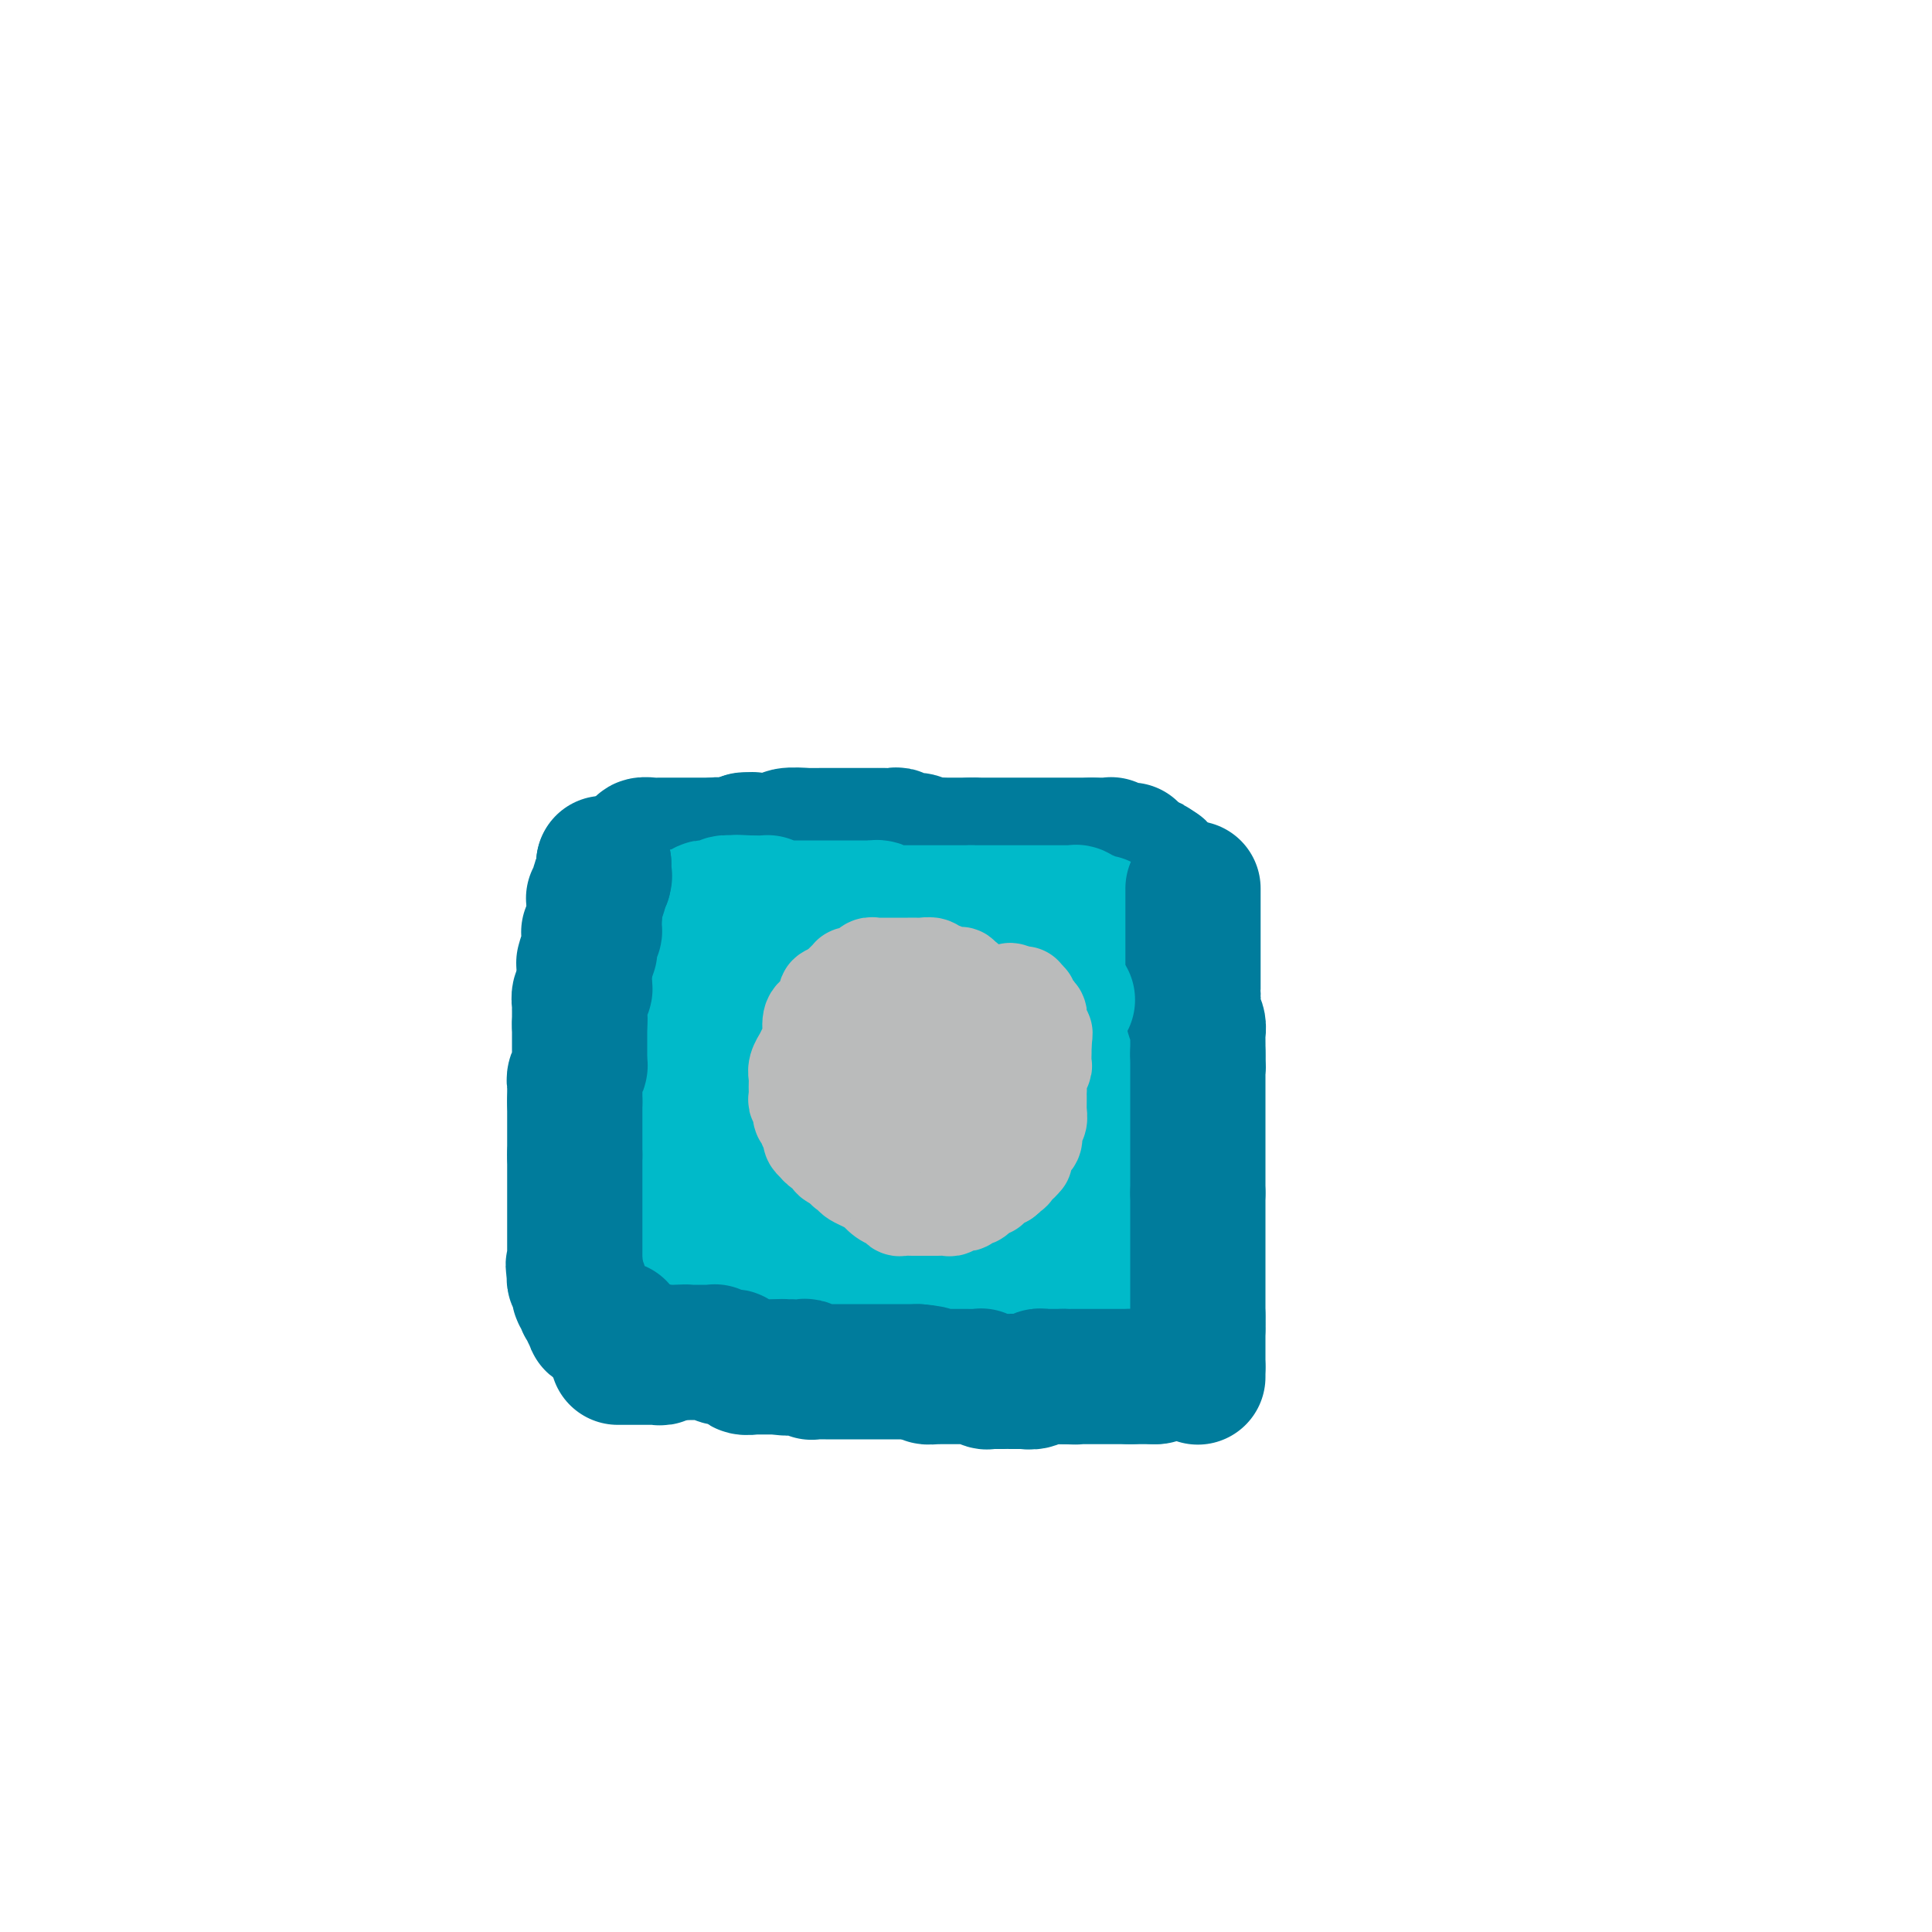 <svg viewBox='0 0 400 400' version='1.1' xmlns='http://www.w3.org/2000/svg' xmlns:xlink='http://www.w3.org/1999/xlink'><g fill='none' stroke='#AD1419' stroke-width='28' stroke-linecap='round' stroke-linejoin='round'><path d='M133,190c-0.030,0.002 -0.061,0.003 0,0c0.061,-0.003 0.212,-0.012 0,0c-0.212,0.012 -0.788,0.045 -1,0c-0.212,-0.045 -0.061,-0.170 0,0c0.061,0.170 0.030,0.633 0,1c-0.030,0.367 -0.061,0.637 0,1c0.061,0.363 0.212,0.819 0,1c-0.212,0.181 -0.789,0.086 -1,0c-0.211,-0.086 -0.057,-0.164 0,0c0.057,0.164 0.016,0.570 0,1c-0.016,0.430 -0.008,0.885 0,1c0.008,0.115 0.016,-0.110 0,0c-0.016,0.110 -0.056,0.555 0,1c0.056,0.445 0.207,0.889 0,1c-0.207,0.111 -0.774,-0.111 -1,0c-0.226,0.111 -0.113,0.556 0,1'/><path d='M130,198c-0.692,1.172 -0.921,0.103 -1,0c-0.079,-0.103 -0.007,0.760 0,1c0.007,0.240 -0.051,-0.142 0,0c0.051,0.142 0.210,0.809 0,1c-0.210,0.191 -0.788,-0.092 -1,0c-0.212,0.092 -0.057,0.561 0,1c0.057,0.439 0.015,0.849 0,1c-0.015,0.151 -0.004,0.044 0,0c0.004,-0.044 0.001,-0.023 0,0c-0.001,0.023 -0.000,0.049 0,0c0.000,-0.049 0.000,-0.172 0,0c-0.000,0.172 -0.000,0.638 0,1c0.000,0.362 0.000,0.619 0,1c-0.000,0.381 -0.000,0.886 0,1c0.000,0.114 0.000,-0.162 0,0c-0.000,0.162 -0.000,0.760 0,1c0.000,0.240 0.000,0.120 0,0c-0.000,-0.120 -0.000,-0.240 0,0c0.000,0.240 0.000,0.839 0,1c-0.000,0.161 -0.000,-0.116 0,0c0.000,0.116 0.000,0.623 0,1c-0.000,0.377 -0.000,0.622 0,1c0.000,0.378 0.000,0.889 0,1c-0.000,0.111 -0.000,-0.176 0,0c0.000,0.176 0.000,0.817 0,1c-0.000,0.183 -0.000,-0.092 0,0c0.000,0.092 0.000,0.550 0,1c-0.000,0.450 -0.000,0.890 0,1c0.000,0.110 0.000,-0.112 0,0c0.000,0.112 0.000,0.556 0,1'/><path d='M128,214c-0.309,2.692 -0.083,1.424 0,1c0.083,-0.424 0.022,-0.002 0,0c-0.022,0.002 -0.006,-0.417 0,0c0.006,0.417 0.002,1.670 0,2c-0.002,0.330 -0.000,-0.262 0,0c0.000,0.262 0.000,1.379 0,2c-0.000,0.621 -0.000,0.745 0,1c0.000,0.255 0.000,0.642 0,1c-0.000,0.358 -0.001,0.688 0,1c0.001,0.312 0.003,0.607 0,1c-0.003,0.393 -0.011,0.883 0,1c0.011,0.117 0.041,-0.141 0,0c-0.041,0.141 -0.154,0.681 0,1c0.154,0.319 0.576,0.418 1,1c0.424,0.582 0.849,1.649 1,2c0.151,0.351 0.026,-0.012 0,0c-0.026,0.012 0.046,0.399 0,1c-0.046,0.601 -0.208,1.415 0,2c0.208,0.585 0.788,0.940 1,1c0.212,0.060 0.056,-0.173 0,0c-0.056,0.173 -0.011,0.754 0,1c0.011,0.246 -0.011,0.157 0,0c0.011,-0.157 0.054,-0.382 0,0c-0.054,0.382 -0.207,1.372 0,2c0.207,0.628 0.773,0.894 1,1c0.227,0.106 0.113,0.053 0,0'/></g>
<g fill='none' stroke='#007C9C' stroke-width='28' stroke-linecap='round' stroke-linejoin='round'><path d='M126,187c0.006,-0.086 0.012,-0.172 0,0c-0.012,0.172 -0.041,0.603 0,1c0.041,0.397 0.151,0.762 0,1c-0.151,0.238 -0.562,0.349 -1,2c-0.438,1.651 -0.902,4.842 -1,6c-0.098,1.158 0.170,0.284 0,1c-0.170,0.716 -0.777,3.022 -1,4c-0.223,0.978 -0.060,0.628 0,1c0.060,0.372 0.017,1.465 0,2c-0.017,0.535 -0.008,0.511 0,1c0.008,0.489 0.016,1.492 0,2c-0.016,0.508 -0.056,0.521 0,1c0.056,0.479 0.207,1.425 0,2c-0.207,0.575 -0.774,0.779 -1,1c-0.226,0.221 -0.113,0.458 0,1c0.113,0.542 0.226,1.389 0,2c-0.226,0.611 -0.793,0.987 -1,1c-0.207,0.013 -0.056,-0.337 0,0c0.056,0.337 0.015,1.360 0,2c-0.015,0.640 -0.004,0.897 0,1c0.004,0.103 0.002,0.051 0,0'/><path d='M121,219c-0.774,5.090 -0.207,1.814 0,1c0.207,-0.814 0.056,0.833 0,2c-0.056,1.167 -0.016,1.855 0,2c0.016,0.145 0.008,-0.253 0,0c-0.008,0.253 -0.017,1.156 0,2c0.017,0.844 0.061,1.630 0,2c-0.061,0.370 -0.227,0.324 0,1c0.227,0.676 0.846,2.075 1,3c0.154,0.925 -0.156,1.378 0,2c0.156,0.622 0.777,1.415 1,2c0.223,0.585 0.046,0.964 0,1c-0.046,0.036 0.039,-0.270 0,0c-0.039,0.270 -0.203,1.118 0,2c0.203,0.882 0.773,1.799 1,2c0.227,0.201 0.112,-0.316 0,0c-0.112,0.316 -0.222,1.463 0,2c0.222,0.537 0.778,0.463 1,1c0.222,0.537 0.112,1.684 0,2c-0.112,0.316 -0.227,-0.201 0,0c0.227,0.201 0.797,1.118 1,2c0.203,0.882 0.039,1.728 0,2c-0.039,0.272 0.046,-0.029 0,0c-0.046,0.029 -0.223,0.389 0,1c0.223,0.611 0.844,1.473 1,2c0.156,0.527 -0.154,0.719 0,1c0.154,0.281 0.773,0.653 1,1c0.227,0.347 0.061,0.670 0,1c-0.061,0.330 -0.016,0.666 0,1c0.016,0.334 0.005,0.667 0,1c-0.005,0.333 -0.002,0.667 0,1'/><path d='M128,259c1.083,6.123 0.290,1.429 0,0c-0.290,-1.429 -0.078,0.405 0,1c0.078,0.595 0.021,-0.051 0,0c-0.021,0.051 -0.006,0.797 0,1c0.006,0.203 0.001,-0.138 0,0c-0.001,0.138 -0.000,0.755 0,1c0.000,0.245 0.000,0.118 0,0c-0.000,-0.118 -0.000,-0.228 0,0c0.000,0.228 0.000,0.793 0,1c-0.000,0.207 -0.000,0.055 0,0c0.000,-0.055 0.000,-0.015 0,0c-0.000,0.015 -0.001,0.003 0,0c0.001,-0.003 0.004,0.003 0,0c-0.004,-0.003 -0.015,-0.015 0,0c0.015,0.015 0.057,0.055 0,0c-0.057,-0.055 -0.211,-0.207 0,0c0.211,0.207 0.788,0.774 1,1c0.212,0.226 0.061,0.112 0,0c-0.061,-0.112 -0.031,-0.224 0,0c0.031,0.224 0.065,0.782 0,1c-0.065,0.218 -0.228,0.096 0,0c0.228,-0.096 0.848,-0.166 1,0c0.152,0.166 -0.165,0.566 0,1c0.165,0.434 0.813,0.900 1,1c0.187,0.100 -0.088,-0.167 0,0c0.088,0.167 0.539,0.766 1,1c0.461,0.234 0.932,0.101 1,0c0.068,-0.101 -0.266,-0.172 0,0c0.266,0.172 1.133,0.586 2,1'/><path d='M135,269c1.086,0.780 0.802,0.730 1,1c0.198,0.270 0.878,0.860 1,1c0.122,0.140 -0.314,-0.169 0,0c0.314,0.169 1.379,0.816 2,1c0.621,0.184 0.797,-0.095 1,0c0.203,0.095 0.431,0.564 1,1c0.569,0.436 1.479,0.839 2,1c0.521,0.161 0.654,0.082 1,0c0.346,-0.082 0.905,-0.166 1,0c0.095,0.166 -0.272,0.581 0,1c0.272,0.419 1.185,0.843 2,1c0.815,0.157 1.531,0.046 2,0c0.469,-0.046 0.689,-0.026 1,0c0.311,0.026 0.711,0.059 1,0c0.289,-0.059 0.465,-0.209 1,0c0.535,0.209 1.429,0.778 2,1c0.571,0.222 0.821,0.097 1,0c0.179,-0.097 0.288,-0.167 1,0c0.712,0.167 2.026,0.570 3,1c0.974,0.430 1.609,0.886 2,1c0.391,0.114 0.538,-0.113 1,0c0.462,0.113 1.240,0.566 2,1c0.760,0.434 1.504,0.848 2,1c0.496,0.152 0.744,0.041 1,0c0.256,-0.041 0.519,-0.011 1,0c0.481,0.011 1.181,0.003 2,0c0.819,-0.003 1.759,-0.001 2,0c0.241,0.001 -0.217,0.000 0,0c0.217,-0.000 1.108,-0.000 2,0'/><path d='M174,281c4.519,0.774 2.315,0.207 2,0c-0.315,-0.207 1.259,-0.056 2,0c0.741,0.056 0.649,0.015 1,0c0.351,-0.015 1.145,-0.004 2,0c0.855,0.004 1.772,0.001 2,0c0.228,-0.001 -0.234,-0.001 0,0c0.234,0.001 1.163,0.001 2,0c0.837,-0.001 1.580,-0.004 2,0c0.420,0.004 0.516,0.016 1,0c0.484,-0.016 1.356,-0.061 2,0c0.644,0.061 1.059,0.227 1,0c-0.059,-0.227 -0.592,-0.848 0,-1c0.592,-0.152 2.308,0.166 3,0c0.692,-0.166 0.360,-0.815 1,-1c0.640,-0.185 2.251,0.095 3,0c0.749,-0.095 0.637,-0.565 1,-1c0.363,-0.435 1.201,-0.834 2,-1c0.799,-0.166 1.557,-0.097 2,0c0.443,0.097 0.569,0.222 1,0c0.431,-0.222 1.166,-0.792 2,-1c0.834,-0.208 1.768,-0.056 2,0c0.232,0.056 -0.237,0.015 0,0c0.237,-0.015 1.180,-0.004 2,0c0.820,0.004 1.515,0.002 2,0c0.485,-0.002 0.759,-0.004 1,0c0.241,0.004 0.449,0.015 1,0c0.551,-0.015 1.447,-0.056 2,0c0.553,0.056 0.764,0.207 1,0c0.236,-0.207 0.496,-0.774 1,-1c0.504,-0.226 1.252,-0.113 2,0'/><path d='M220,275c7.381,-1.171 2.832,-1.097 2,-1c-0.832,0.097 2.053,0.218 3,0c0.947,-0.218 -0.046,-0.776 0,-1c0.046,-0.224 1.129,-0.112 2,0c0.871,0.112 1.530,0.226 2,0c0.470,-0.226 0.752,-0.793 1,-1c0.248,-0.207 0.461,-0.056 1,0c0.539,0.056 1.402,0.015 2,0c0.598,-0.015 0.930,-0.004 1,0c0.070,0.004 -0.122,0.001 0,0c0.122,-0.001 0.557,-0.000 1,0c0.443,0.000 0.893,0.000 1,0c0.107,-0.000 -0.129,-0.000 0,0c0.129,0.000 0.623,0.000 1,0c0.377,-0.000 0.637,0.000 1,0c0.363,-0.000 0.829,-0.000 1,0c0.171,0.000 0.046,0.000 0,0c-0.046,-0.000 -0.013,-0.001 0,0c0.013,0.001 0.006,0.002 0,0c-0.006,-0.002 -0.012,-0.007 0,0c0.012,0.007 0.041,0.027 0,0c-0.041,-0.027 -0.152,-0.103 0,0c0.152,0.103 0.566,0.383 1,0c0.434,-0.383 0.887,-1.429 1,-2c0.113,-0.571 -0.114,-0.669 0,-1c0.114,-0.331 0.569,-0.897 1,-1c0.431,-0.103 0.837,0.256 1,0c0.163,-0.256 0.081,-1.128 0,-2'/><path d='M243,266c0.636,-1.047 0.227,-0.665 0,-1c-0.227,-0.335 -0.271,-1.388 0,-2c0.271,-0.612 0.858,-0.783 1,-1c0.142,-0.217 -0.159,-0.479 0,-1c0.159,-0.521 0.778,-1.299 1,-2c0.222,-0.701 0.046,-1.325 0,-2c-0.046,-0.675 0.039,-1.403 0,-2c-0.039,-0.597 -0.203,-1.065 0,-2c0.203,-0.935 0.772,-2.338 1,-3c0.228,-0.662 0.114,-0.583 0,-1c-0.114,-0.417 -0.227,-1.330 0,-3c0.227,-1.670 0.793,-4.097 1,-5c0.207,-0.903 0.055,-0.284 0,-1c-0.055,-0.716 -0.014,-2.768 0,-5c0.014,-2.232 -0.000,-4.643 0,-7c0.000,-2.357 0.015,-4.661 0,-6c-0.015,-1.339 -0.061,-1.715 0,-3c0.061,-1.285 0.228,-3.481 0,-5c-0.228,-1.519 -0.850,-2.361 -1,-3c-0.150,-0.639 0.171,-1.073 0,-2c-0.171,-0.927 -0.834,-2.345 -1,-3c-0.166,-0.655 0.166,-0.546 0,-1c-0.166,-0.454 -0.829,-1.470 -1,-2c-0.171,-0.530 0.150,-0.574 0,-1c-0.150,-0.426 -0.772,-1.235 -1,-2c-0.228,-0.765 -0.061,-1.487 0,-2c0.061,-0.513 0.016,-0.818 0,-1c-0.016,-0.182 -0.004,-0.241 0,-1c0.004,-0.759 0.001,-2.217 0,-3c-0.001,-0.783 -0.001,-0.892 0,-1'/><path d='M243,192c-0.862,-8.212 -1.015,-4.242 -1,-3c0.015,1.242 0.200,-0.245 0,-1c-0.200,-0.755 -0.786,-0.777 -1,-1c-0.214,-0.223 -0.057,-0.648 0,-1c0.057,-0.352 0.015,-0.630 0,-1c-0.015,-0.370 -0.004,-0.831 0,-1c0.004,-0.169 0.001,-0.044 0,0c-0.001,0.044 -0.000,0.008 0,0c0.000,-0.008 0.000,0.012 0,0c-0.000,-0.012 -0.000,-0.055 0,0c0.000,0.055 0.000,0.207 0,0c-0.000,-0.207 -0.000,-0.774 0,-1c0.000,-0.226 0.001,-0.112 0,0c-0.001,0.112 -0.004,0.222 0,0c0.004,-0.222 0.015,-0.777 0,-1c-0.015,-0.223 -0.057,-0.112 0,0c0.057,0.112 0.211,0.227 0,0c-0.211,-0.227 -0.788,-0.797 -1,-1c-0.212,-0.203 -0.061,-0.040 0,0c0.061,0.040 0.030,-0.042 0,0c-0.030,0.042 -0.061,0.207 0,0c0.061,-0.207 0.212,-0.788 0,-1c-0.212,-0.212 -0.789,-0.057 -1,0c-0.211,0.057 -0.057,0.015 0,0c0.057,-0.015 0.015,-0.004 0,0c-0.015,0.004 -0.004,0.001 0,0c0.004,-0.001 0.001,-0.000 0,0c-0.001,0.000 -0.000,0.000 0,0c0.000,-0.000 0.000,-0.000 0,0'/><path d='M239,180c-0.635,-1.852 -0.222,-0.482 0,0c0.222,0.482 0.252,0.077 0,0c-0.252,-0.077 -0.786,0.176 -1,0c-0.214,-0.176 -0.109,-0.780 0,-1c0.109,-0.220 0.221,-0.055 0,0c-0.221,0.055 -0.777,0.001 -1,0c-0.223,-0.001 -0.115,0.052 0,0c0.115,-0.052 0.237,-0.210 0,0c-0.237,0.210 -0.833,0.788 -1,1c-0.167,0.212 0.096,0.060 0,0c-0.096,-0.060 -0.552,-0.026 -1,0c-0.448,0.026 -0.889,0.046 -1,0c-0.111,-0.046 0.106,-0.157 0,0c-0.106,0.157 -0.537,0.582 -1,1c-0.463,0.418 -0.958,0.830 -1,1c-0.042,0.170 0.371,0.098 0,0c-0.371,-0.098 -1.524,-0.222 -2,0c-0.476,0.222 -0.273,0.791 -1,1c-0.727,0.209 -2.383,0.057 -3,0c-0.617,-0.057 -0.193,-0.018 -1,0c-0.807,0.018 -2.843,0.015 -4,0c-1.157,-0.015 -1.433,-0.042 -2,0c-0.567,0.042 -1.425,0.152 -2,0c-0.575,-0.152 -0.865,-0.567 -2,-1c-1.135,-0.433 -3.113,-0.886 -4,-1c-0.887,-0.114 -0.682,0.110 -1,0c-0.318,-0.110 -1.159,-0.555 -2,-1'/><path d='M208,180c-3.203,-0.460 -2.211,-0.109 -2,0c0.211,0.109 -0.357,-0.022 -1,0c-0.643,0.022 -1.359,0.198 -2,0c-0.641,-0.198 -1.207,-0.770 -2,-1c-0.793,-0.230 -1.813,-0.118 -2,0c-0.187,0.118 0.459,0.243 0,0c-0.459,-0.243 -2.022,-0.854 -3,-1c-0.978,-0.146 -1.369,0.172 -2,0c-0.631,-0.172 -1.501,-0.834 -2,-1c-0.499,-0.166 -0.627,0.166 -1,0c-0.373,-0.166 -0.992,-0.829 -2,-1c-1.008,-0.171 -2.406,0.150 -3,0c-0.594,-0.150 -0.385,-0.772 -1,-1c-0.615,-0.228 -2.055,-0.061 -3,0c-0.945,0.061 -1.395,0.016 -2,0c-0.605,-0.016 -1.366,-0.004 -2,0c-0.634,0.004 -1.142,0.001 -2,0c-0.858,-0.001 -2.065,-0.000 -3,0c-0.935,0.000 -1.598,0.000 -2,0c-0.402,-0.000 -0.545,-0.000 -1,0c-0.455,0.000 -1.224,0.000 -2,0c-0.776,-0.000 -1.559,-0.000 -2,0c-0.441,0.000 -0.541,0.000 -1,0c-0.459,-0.000 -1.279,-0.000 -2,0c-0.721,0.000 -1.344,0.000 -2,0c-0.656,-0.000 -1.344,-0.000 -2,0c-0.656,0.000 -1.279,0.000 -2,0c-0.721,-0.000 -1.540,-0.000 -2,0c-0.460,0.000 -0.560,0.000 -1,0c-0.440,-0.000 -1.220,-0.000 -2,0'/><path d='M152,175c-4.981,0.016 -2.434,0.057 -2,0c0.434,-0.057 -1.246,-0.211 -2,0c-0.754,0.211 -0.583,0.789 -1,1c-0.417,0.211 -1.422,0.057 -2,0c-0.578,-0.057 -0.728,-0.015 -1,0c-0.272,0.015 -0.665,0.004 -1,0c-0.335,-0.004 -0.611,-0.001 -1,0c-0.389,0.001 -0.892,0.000 -1,0c-0.108,-0.000 0.177,-0.000 0,0c-0.177,0.000 -0.817,0.000 -1,0c-0.183,-0.000 0.092,-0.000 0,0c-0.092,0.000 -0.550,0.000 -1,0c-0.450,-0.000 -0.891,-0.000 -1,0c-0.109,0.000 0.114,0.000 0,0c-0.114,-0.000 -0.566,-0.000 -1,0c-0.434,0.000 -0.848,0.000 -1,0c-0.152,-0.000 -0.040,-0.000 0,0c0.040,0.000 0.007,0.000 0,0c-0.007,-0.000 0.012,-0.000 0,0c-0.012,0.000 -0.056,0.000 0,0c0.056,-0.000 0.212,-0.000 0,0c-0.212,0.000 -0.793,0.000 -1,0c-0.207,-0.000 -0.042,-0.000 0,0c0.042,0.000 -0.040,0.000 0,0c0.040,-0.000 0.203,-0.000 0,0c-0.203,0.000 -0.772,0.000 -1,0c-0.228,-0.000 -0.114,0.000 0,0'/><path d='M134,176c-2.801,0.154 -0.805,0.037 0,0c0.805,-0.037 0.419,0.004 0,0c-0.419,-0.004 -0.870,-0.054 -1,0c-0.130,0.054 0.061,0.211 0,0c-0.061,-0.211 -0.375,-0.788 0,-1c0.375,-0.212 1.439,-0.057 2,0c0.561,0.057 0.618,0.015 1,0c0.382,-0.015 1.090,-0.004 2,0c0.910,0.004 2.023,0.001 3,0c0.977,-0.001 1.819,-0.000 2,0c0.181,0.000 -0.299,0.000 0,0c0.299,-0.000 1.375,0.000 2,0c0.625,-0.000 0.798,-0.000 1,0c0.202,0.000 0.434,0.001 1,0c0.566,-0.001 1.465,-0.004 2,0c0.535,0.004 0.704,0.015 1,0c0.296,-0.015 0.719,-0.056 1,0c0.281,0.056 0.422,0.207 1,0c0.578,-0.207 1.594,-0.774 2,-1c0.406,-0.226 0.203,-0.113 0,0'/><path d='M154,174c3.211,-0.309 1.238,-0.083 1,0c-0.238,0.083 1.258,0.022 2,0c0.742,-0.022 0.728,-0.005 1,0c0.272,0.005 0.829,-0.002 1,0c0.171,0.002 -0.045,0.015 0,0c0.045,-0.015 0.350,-0.057 1,0c0.650,0.057 1.644,0.211 2,0c0.356,-0.211 0.073,-0.789 1,-1c0.927,-0.211 3.063,-0.057 4,0c0.937,0.057 0.676,0.015 1,0c0.324,-0.015 1.233,-0.004 2,0c0.767,0.004 1.392,0.001 2,0c0.608,-0.001 1.201,-0.000 2,0c0.799,0.000 1.806,0.000 2,0c0.194,-0.000 -0.426,-0.000 0,0c0.426,0.000 1.897,0.000 3,0c1.103,-0.000 1.839,-0.001 2,0c0.161,0.001 -0.252,0.004 0,0c0.252,-0.004 1.170,-0.016 2,0c0.830,0.016 1.573,0.061 2,0c0.427,-0.061 0.537,-0.226 1,0c0.463,0.226 1.278,0.845 2,1c0.722,0.155 1.349,-0.155 2,0c0.651,0.155 1.325,0.774 2,1c0.675,0.226 1.349,0.061 2,0c0.651,-0.061 1.278,-0.016 2,0c0.722,0.016 1.541,0.004 2,0c0.459,-0.004 0.560,-0.001 1,0c0.440,0.001 1.220,0.001 2,0'/><path d='M201,175c7.748,0.155 3.616,0.041 2,0c-1.616,-0.041 -0.718,-0.011 0,0c0.718,0.011 1.256,0.003 2,0c0.744,-0.003 1.696,-0.001 2,0c0.304,0.001 -0.038,0.000 0,0c0.038,-0.000 0.457,-0.000 1,0c0.543,0.000 1.211,0.000 2,0c0.789,-0.000 1.699,-0.000 2,0c0.301,0.000 -0.006,0.000 0,0c0.006,-0.000 0.326,-0.000 1,0c0.674,0.000 1.701,0.000 2,0c0.299,-0.000 -0.132,-0.000 0,0c0.132,0.000 0.826,0.000 1,0c0.174,-0.000 -0.174,-0.000 0,0c0.174,0.000 0.869,0.000 1,0c0.131,-0.000 -0.301,-0.000 0,0c0.301,0.000 1.335,0.000 2,0c0.665,-0.000 0.962,-0.000 1,0c0.038,0.000 -0.183,0.000 0,0c0.183,-0.000 0.770,-0.000 1,0c0.230,0.000 0.104,0.000 0,0c-0.104,-0.000 -0.187,-0.000 0,0c0.187,0.000 0.643,0.000 1,0c0.357,0.000 0.617,0.000 1,0c0.383,0.000 0.891,0.000 1,0c0.109,0.000 -0.181,0.000 0,0c0.181,0.000 0.832,0.000 1,0c0.168,0.000 -0.147,0.000 0,0c0.147,0.000 0.756,0.000 1,0c0.244,0.000 0.122,0.000 0,0'/><path d='M226,175c4.045,-0.000 1.658,-0.001 1,0c-0.658,0.001 0.415,0.004 1,0c0.585,-0.004 0.683,-0.015 1,0c0.317,0.015 0.855,0.057 1,0c0.145,-0.057 -0.101,-0.211 0,0c0.101,0.211 0.549,0.789 1,1c0.451,0.211 0.904,0.057 1,0c0.096,-0.057 -0.167,-0.015 0,0c0.167,0.015 0.763,0.004 1,0c0.237,-0.004 0.116,-0.001 0,0c-0.116,0.001 -0.227,0.000 0,0c0.227,-0.000 0.793,-0.000 1,0c0.207,0.000 0.056,0.000 0,0c-0.056,-0.000 -0.016,-0.000 0,0c0.016,0.000 0.008,0.000 0,0'/><path d='M224,188c-0.090,0.174 -0.181,0.347 0,0c0.181,-0.347 0.632,-1.215 0,1c-0.632,2.215 -2.348,7.514 -3,11c-0.652,3.486 -0.241,5.160 0,6c0.241,0.840 0.313,0.846 0,2c-0.313,1.154 -1.012,3.455 -1,6c0.012,2.545 0.735,5.332 1,7c0.265,1.668 0.071,2.216 0,4c-0.071,1.784 -0.019,4.802 0,7c0.019,2.198 0.005,3.574 0,5c-0.005,1.426 -0.001,2.900 0,4c0.001,1.100 0.000,1.826 0,3c-0.000,1.174 -0.000,2.797 0,4c0.000,1.203 0.000,1.985 0,3c-0.000,1.015 -0.000,2.262 0,3c0.000,0.738 0.000,0.968 0,1c-0.000,0.032 -0.000,-0.135 0,0c0.000,0.135 0.000,0.572 0,1c-0.000,0.428 -0.000,0.847 0,1c0.000,0.153 0.000,0.041 0,0c-0.000,-0.041 -0.000,-0.012 0,0c0.000,0.012 0.000,0.006 0,0'/><path d='M221,257c0.155,6.430 0.042,1.005 0,-1c-0.042,-2.005 -0.011,-0.590 0,0c0.011,0.590 0.004,0.355 0,0c-0.004,-0.355 -0.004,-0.830 0,-1c0.004,-0.170 0.013,-0.034 0,0c-0.013,0.034 -0.049,-0.032 0,0c0.049,0.032 0.184,0.162 0,0c-0.184,-0.162 -0.688,-0.618 -1,-1c-0.312,-0.382 -0.432,-0.691 -1,-1c-0.568,-0.309 -1.583,-0.619 -3,-1c-1.417,-0.381 -3.234,-0.835 -4,-1c-0.766,-0.165 -0.480,-0.042 -1,0c-0.520,0.042 -1.845,0.001 -3,0c-1.155,-0.001 -2.141,0.037 -3,0c-0.859,-0.037 -1.591,-0.151 -2,0c-0.409,0.151 -0.493,0.566 -1,1c-0.507,0.434 -1.435,0.887 -2,1c-0.565,0.113 -0.766,-0.114 -1,0c-0.234,0.114 -0.500,0.570 -1,1c-0.500,0.430 -1.232,0.833 -2,1c-0.768,0.167 -1.570,0.096 -2,0c-0.430,-0.096 -0.487,-0.218 -1,0c-0.513,0.218 -1.484,0.775 -2,1c-0.516,0.225 -0.579,0.117 -1,0c-0.421,-0.117 -1.199,-0.241 -2,0c-0.801,0.241 -1.623,0.849 -2,1c-0.377,0.151 -0.307,-0.155 -1,0c-0.693,0.155 -2.148,0.773 -3,1c-0.852,0.227 -1.101,0.065 -2,0c-0.899,-0.065 -2.450,-0.032 -4,0'/><path d='M176,258c-4.253,1.083 -0.384,0.290 0,0c0.384,-0.290 -2.716,-0.078 -4,0c-1.284,0.078 -0.750,0.021 -1,0c-0.250,-0.021 -1.283,-0.006 -2,0c-0.717,0.006 -1.117,0.003 -2,0c-0.883,-0.003 -2.250,-0.005 -3,0c-0.750,0.005 -0.882,0.016 -1,0c-0.118,-0.016 -0.223,-0.061 -1,0c-0.777,0.061 -2.225,0.228 -3,0c-0.775,-0.228 -0.876,-0.850 -1,-1c-0.124,-0.150 -0.270,0.171 -1,0c-0.730,-0.171 -2.045,-0.834 -3,-1c-0.955,-0.166 -1.551,0.167 -2,0c-0.449,-0.167 -0.750,-0.832 -1,-1c-0.250,-0.168 -0.449,0.163 -1,0c-0.551,-0.163 -1.453,-0.818 -2,-1c-0.547,-0.182 -0.738,0.109 -1,0c-0.262,-0.109 -0.595,-0.617 -1,-1c-0.405,-0.383 -0.882,-0.643 -1,-1c-0.118,-0.357 0.122,-0.813 0,-1c-0.122,-0.187 -0.606,-0.104 -1,0c-0.394,0.104 -0.697,0.231 -1,0c-0.303,-0.231 -0.606,-0.820 -1,-1c-0.394,-0.180 -0.880,0.047 -1,0c-0.120,-0.047 0.125,-0.369 0,-1c-0.125,-0.631 -0.622,-1.572 -1,-2c-0.378,-0.428 -0.637,-0.341 -1,-1c-0.363,-0.659 -0.828,-2.062 -1,-3c-0.172,-0.938 -0.049,-1.411 0,-2c0.049,-0.589 0.025,-1.295 0,-2'/><path d='M138,239c-0.619,-2.131 -0.166,-1.957 0,-2c0.166,-0.043 0.044,-0.303 0,-1c-0.044,-0.697 -0.012,-1.830 0,-3c0.012,-1.170 0.002,-2.377 0,-3c-0.002,-0.623 0.002,-0.661 0,-1c-0.002,-0.339 -0.011,-0.979 0,-2c0.011,-1.021 0.042,-2.424 0,-3c-0.042,-0.576 -0.156,-0.325 0,-1c0.156,-0.675 0.581,-2.275 1,-4c0.419,-1.725 0.830,-3.574 1,-4c0.170,-0.426 0.098,0.573 0,0c-0.098,-0.573 -0.222,-2.717 0,-4c0.222,-1.283 0.790,-1.704 1,-2c0.210,-0.296 0.060,-0.467 0,-1c-0.060,-0.533 -0.031,-1.426 0,-2c0.031,-0.574 0.065,-0.828 0,-1c-0.065,-0.172 -0.228,-0.263 0,-1c0.228,-0.737 0.846,-2.119 1,-3c0.154,-0.881 -0.155,-1.262 0,-2c0.155,-0.738 0.774,-1.834 1,-3c0.226,-1.166 0.061,-2.404 0,-3c-0.061,-0.596 -0.016,-0.552 0,-1c0.016,-0.448 0.004,-1.388 0,-2c-0.004,-0.612 -0.001,-0.896 0,-1c0.001,-0.104 0.000,-0.028 0,0c-0.000,0.028 -0.000,0.008 0,0c0.000,-0.008 0.000,-0.002 0,0c-0.000,0.002 -0.000,0.001 0,0'/><path d='M143,189c0.786,-7.675 0.251,-1.861 0,0c-0.251,1.861 -0.219,-0.231 0,-1c0.219,-0.769 0.626,-0.216 1,0c0.374,0.216 0.715,0.095 1,0c0.285,-0.095 0.513,-0.162 1,0c0.487,0.162 1.234,0.555 2,1c0.766,0.445 1.551,0.943 2,1c0.449,0.057 0.562,-0.325 1,0c0.438,0.325 1.203,1.359 2,2c0.797,0.641 1.628,0.890 2,1c0.372,0.110 0.285,0.082 1,0c0.715,-0.082 2.233,-0.218 3,0c0.767,0.218 0.782,0.790 1,1c0.218,0.210 0.640,0.057 1,0c0.360,-0.057 0.660,-0.019 1,0c0.340,0.019 0.722,0.019 1,0c0.278,-0.019 0.452,-0.058 1,0c0.548,0.058 1.470,0.212 2,0c0.530,-0.212 0.666,-0.789 1,-1c0.334,-0.211 0.864,-0.057 1,0c0.136,0.057 -0.122,0.015 0,0c0.122,-0.015 0.625,-0.004 1,0c0.375,0.004 0.621,0.001 1,0c0.379,-0.001 0.890,-0.000 1,0c0.110,0.000 -0.182,0.000 0,0c0.182,-0.000 0.836,-0.000 1,0c0.164,0.000 -0.162,0.000 0,0c0.162,-0.000 0.813,-0.000 1,0c0.187,0.000 -0.089,0.000 0,0c0.089,-0.000 0.545,-0.000 1,0'/><path d='M174,193c2.323,-0.155 2.132,-0.041 2,0c-0.132,0.041 -0.205,0.011 0,0c0.205,-0.011 0.689,-0.003 1,0c0.311,0.003 0.450,0.001 1,0c0.550,-0.001 1.512,-0.000 2,0c0.488,0.000 0.500,0.000 1,0c0.500,-0.000 1.486,-0.000 2,0c0.514,0.000 0.555,0.000 1,0c0.445,-0.000 1.292,-0.000 2,0c0.708,0.000 1.276,0.000 2,0c0.724,-0.000 1.605,-0.000 2,0c0.395,0.000 0.305,0.000 1,0c0.695,-0.000 2.175,-0.000 3,0c0.825,0.000 0.994,0.000 1,0c0.006,-0.000 -0.152,-0.000 0,0c0.152,0.000 0.615,0.000 1,0c0.385,-0.000 0.692,-0.000 1,0c0.308,0.000 0.619,0.000 1,0c0.381,-0.000 0.834,-0.000 1,0c0.166,0.000 0.044,0.000 0,0c-0.044,-0.000 -0.010,-0.000 0,0c0.010,0.000 -0.005,0.001 0,0c0.005,-0.001 0.029,-0.002 0,0c-0.029,0.002 -0.111,0.007 0,0c0.111,-0.007 0.414,-0.027 1,0c0.586,0.027 1.456,0.100 2,0c0.544,-0.100 0.762,-0.373 1,0c0.238,0.373 0.497,1.392 1,2c0.503,0.608 1.252,0.804 2,1'/><path d='M206,196c0.915,0.690 1.701,0.914 2,1c0.299,0.086 0.111,0.033 0,0c-0.111,-0.033 -0.144,-0.045 0,0c0.144,0.045 0.464,0.148 0,0c-0.464,-0.148 -1.711,-0.546 -3,0c-1.289,0.546 -2.618,2.037 -4,3c-1.382,0.963 -2.816,1.400 -4,2c-1.184,0.600 -2.118,1.365 -3,2c-0.882,0.635 -1.712,1.141 -3,2c-1.288,0.859 -3.034,2.073 -4,3c-0.966,0.927 -1.151,1.568 -2,2c-0.849,0.432 -2.360,0.654 -4,1c-1.640,0.346 -3.408,0.815 -5,1c-1.592,0.185 -3.006,0.085 -4,0c-0.994,-0.085 -1.567,-0.156 -3,0c-1.433,0.156 -3.726,0.540 -6,1c-2.274,0.460 -4.531,0.998 -6,1c-1.469,0.002 -2.151,-0.532 -4,0c-1.849,0.532 -4.864,2.128 -7,3c-2.136,0.872 -3.393,1.018 -4,1c-0.607,-0.018 -0.565,-0.201 -1,0c-0.435,0.201 -1.348,0.785 -2,1c-0.652,0.215 -1.043,0.061 -1,0c0.043,-0.061 0.522,-0.031 1,0'/><path d='M139,220c-6.965,1.166 -1.377,-0.419 1,-1c2.377,-0.581 1.543,-0.156 2,0c0.457,0.156 2.207,0.045 3,0c0.793,-0.045 0.630,-0.025 1,0c0.370,0.025 1.271,0.053 2,0c0.729,-0.053 1.284,-0.189 2,0c0.716,0.189 1.593,0.703 2,1c0.407,0.297 0.343,0.376 1,1c0.657,0.624 2.036,1.793 3,3c0.964,1.207 1.512,2.451 2,3c0.488,0.549 0.914,0.401 1,1c0.086,0.599 -0.169,1.944 0,3c0.169,1.056 0.763,1.823 1,2c0.237,0.177 0.116,-0.236 0,0c-0.116,0.236 -0.227,1.120 0,2c0.227,0.880 0.793,1.755 1,2c0.207,0.245 0.055,-0.141 0,0c-0.055,0.141 -0.015,0.809 0,1c0.015,0.191 0.004,-0.094 0,0c-0.004,0.094 -0.001,0.565 0,1c0.001,0.435 0.000,0.832 0,1c-0.000,0.168 -0.000,0.107 0,0c0.000,-0.107 0.000,-0.260 0,0c-0.000,0.260 -0.000,0.931 0,1c0.000,0.069 0.000,-0.466 0,-1'/><path d='M161,240c0.649,2.060 0.772,0.710 1,0c0.228,-0.710 0.563,-0.779 1,-1c0.437,-0.221 0.977,-0.595 2,-1c1.023,-0.405 2.530,-0.841 4,-1c1.470,-0.159 2.901,-0.043 4,0c1.099,0.043 1.864,0.011 3,0c1.136,-0.011 2.644,-0.002 4,0c1.356,0.002 2.562,-0.003 4,0c1.438,0.003 3.110,0.015 4,0c0.890,-0.015 0.999,-0.055 2,0c1.001,0.055 2.893,0.207 4,0c1.107,-0.207 1.428,-0.774 2,-1c0.572,-0.226 1.396,-0.113 2,0c0.604,0.113 0.989,0.226 1,0c0.011,-0.226 -0.351,-0.793 0,-1c0.351,-0.207 1.415,-0.056 2,0c0.585,0.056 0.692,0.017 1,0c0.308,-0.017 0.818,-0.012 1,0c0.182,0.012 0.038,0.032 0,0c-0.038,-0.032 0.032,-0.116 0,0c-0.032,0.116 -0.166,0.432 0,0c0.166,-0.432 0.632,-1.611 1,-2c0.368,-0.389 0.637,0.012 1,0c0.363,-0.012 0.819,-0.436 1,-1c0.181,-0.564 0.087,-1.267 0,-2c-0.087,-0.733 -0.168,-1.495 0,-2c0.168,-0.505 0.584,-0.752 1,-1'/><path d='M207,227c1.391,-1.497 0.369,-0.740 0,-1c-0.369,-0.260 -0.085,-1.538 0,-2c0.085,-0.462 -0.030,-0.109 0,0c0.030,0.109 0.205,-0.028 0,0c-0.205,0.028 -0.791,0.219 -1,0c-0.209,-0.219 -0.041,-0.850 0,-1c0.041,-0.150 -0.046,0.180 0,0c0.046,-0.180 0.223,-0.871 0,-1c-0.223,-0.129 -0.848,0.303 -1,0c-0.152,-0.303 0.170,-1.343 0,-2c-0.170,-0.657 -0.830,-0.931 -1,-1c-0.170,-0.069 0.151,0.069 0,0c-0.151,-0.069 -0.772,-0.344 -1,-1c-0.228,-0.656 -0.061,-1.692 0,-2c0.061,-0.308 0.017,0.112 0,0c-0.017,-0.112 -0.008,-0.758 0,-1c0.008,-0.242 0.013,-0.082 0,0c-0.013,0.082 -0.046,0.086 0,0c0.046,-0.086 0.171,-0.263 0,0c-0.171,0.263 -0.638,0.964 -1,2c-0.362,1.036 -0.619,2.405 -1,4c-0.381,1.595 -0.887,3.416 -1,5c-0.113,1.584 0.165,2.930 0,4c-0.165,1.070 -0.775,1.865 -1,3c-0.225,1.135 -0.064,2.610 0,4c0.064,1.390 0.032,2.695 0,4'/><path d='M199,241c-0.619,4.205 -0.166,2.219 0,2c0.166,-0.219 0.044,1.329 0,3c-0.044,1.671 -0.012,3.466 0,4c0.012,0.534 0.003,-0.193 0,0c-0.003,0.193 -0.001,1.305 0,2c0.001,0.695 0.000,0.971 0,1c-0.000,0.029 -0.000,-0.189 0,0c0.000,0.189 0.000,0.787 0,1c-0.000,0.213 -0.000,0.043 0,0c0.000,-0.043 0.000,0.040 0,0c-0.000,-0.040 -0.001,-0.204 0,0c0.001,0.204 0.004,0.776 0,1c-0.004,0.224 -0.015,0.102 0,0c0.015,-0.102 0.056,-0.182 0,0c-0.056,0.182 -0.207,0.627 0,1c0.207,0.373 0.774,0.675 1,1c0.226,0.325 0.112,0.675 0,1c-0.112,0.325 -0.223,0.626 0,1c0.223,0.374 0.778,0.821 1,1c0.222,0.179 0.111,0.089 0,0'/></g>
<g fill='none' stroke='#00BAC9' stroke-width='28' stroke-linecap='round' stroke-linejoin='round'><path d='M139,190c-0.030,-0.095 -0.061,-0.191 0,0c0.061,0.191 0.212,0.668 0,1c-0.212,0.332 -0.789,0.519 -1,1c-0.211,0.481 -0.057,1.256 0,2c0.057,0.744 0.015,1.457 0,2c-0.015,0.543 -0.004,0.916 0,1c0.004,0.084 0.001,-0.122 0,0c-0.001,0.122 -0.000,0.572 0,1c0.000,0.428 0.000,0.832 0,1c-0.000,0.168 -0.000,0.098 0,0c0.000,-0.098 0.000,-0.223 0,0c-0.000,0.223 -0.000,0.796 0,1c0.000,0.204 0.000,0.041 0,0c-0.000,-0.041 -0.000,0.042 0,0c0.000,-0.042 0.000,-0.208 0,0c-0.000,0.208 -0.000,0.792 0,1c0.000,0.208 0.000,0.042 0,0c-0.000,-0.042 -0.000,0.040 0,0c0.000,-0.040 0.000,-0.203 0,0c-0.000,0.203 -0.000,0.772 0,1c0.000,0.228 0.000,0.114 0,0'/><path d='M138,202c-0.155,1.856 -0.041,0.497 0,0c0.041,-0.497 0.011,-0.133 0,0c-0.011,0.133 -0.003,0.035 0,0c0.003,-0.035 0.001,-0.006 0,0c-0.001,0.006 -0.000,-0.012 0,0c0.000,0.012 0.000,0.055 0,0c-0.000,-0.055 -0.000,-0.207 0,0c0.000,0.207 0.000,0.773 0,1c-0.000,0.227 -0.000,0.114 0,0c0.000,-0.114 0.000,-0.228 0,0c-0.000,0.228 -0.000,0.797 0,1c0.000,0.203 -0.000,0.041 0,0c0.000,-0.041 0.000,0.041 0,0c-0.000,-0.041 -0.000,-0.203 0,0c0.000,0.203 0.000,0.772 0,1c-0.000,0.228 -0.000,0.114 0,0c0.000,-0.114 0.000,-0.228 0,0c-0.000,0.228 -0.000,0.797 0,1c0.000,0.203 0.000,0.040 0,0c-0.000,-0.040 -0.001,0.044 0,0c0.001,-0.044 0.004,-0.214 0,0c-0.004,0.214 -0.015,0.813 0,1c0.015,0.187 0.056,-0.037 0,0c-0.056,0.037 -0.207,0.336 0,1c0.207,0.664 0.774,1.694 1,2c0.226,0.306 0.113,-0.111 0,0c-0.113,0.111 -0.226,0.751 0,1c0.226,0.249 0.792,0.105 1,0c0.208,-0.105 0.060,-0.173 0,0c-0.060,0.173 -0.030,0.586 0,1'/><path d='M140,212c0.309,1.488 0.083,0.206 0,0c-0.083,-0.206 -0.022,0.662 0,1c0.022,0.338 0.006,0.147 0,0c-0.006,-0.147 -0.002,-0.249 0,0c0.002,0.249 0.000,0.850 0,1c-0.000,0.150 -0.000,-0.152 0,0c0.000,0.152 0.000,0.758 0,1c-0.000,0.242 -0.000,0.121 0,0c0.000,-0.121 0.000,-0.243 0,0c-0.000,0.243 -0.001,0.850 0,1c0.001,0.150 0.004,-0.157 0,0c-0.004,0.157 -0.015,0.778 0,1c0.015,0.222 0.057,0.046 0,0c-0.057,-0.046 -0.211,0.039 0,0c0.211,-0.039 0.789,-0.203 1,0c0.211,0.203 0.057,0.773 0,1c-0.057,0.227 -0.015,0.112 0,0c0.015,-0.112 0.004,-0.220 0,0c-0.004,0.220 -0.001,0.769 0,1c0.001,0.231 -0.001,0.143 0,0c0.001,-0.143 0.004,-0.341 0,0c-0.004,0.341 -0.016,1.222 0,2c0.016,0.778 0.061,1.452 0,2c-0.061,0.548 -0.227,0.969 0,1c0.227,0.031 0.848,-0.329 1,0c0.152,0.329 -0.165,1.346 0,2c0.165,0.654 0.814,0.945 1,1c0.186,0.055 -0.090,-0.127 0,0c0.090,0.127 0.545,0.564 1,1'/><path d='M144,228c0.635,2.488 0.223,0.709 0,0c-0.223,-0.709 -0.256,-0.348 0,0c0.256,0.348 0.801,0.685 1,1c0.199,0.315 0.053,0.610 0,1c-0.053,0.390 -0.014,0.875 0,1c0.014,0.125 0.004,-0.111 0,0c-0.004,0.111 -0.001,0.569 0,1c0.001,0.431 0.000,0.837 0,1c-0.000,0.163 -0.000,0.085 0,0c0.000,-0.085 0.000,-0.178 0,0c-0.000,0.178 -0.000,0.625 0,1c0.000,0.375 -0.000,0.678 0,1c0.000,0.322 0.000,0.664 0,1c-0.000,0.336 -0.000,0.667 0,1c0.000,0.333 0.000,0.668 0,1c-0.000,0.332 -0.001,0.662 0,1c0.001,0.338 0.004,0.686 0,1c-0.004,0.314 -0.015,0.596 0,1c0.015,0.404 0.057,0.930 0,1c-0.057,0.070 -0.211,-0.317 0,0c0.211,0.317 0.789,1.339 1,2c0.211,0.661 0.057,0.961 0,1c-0.057,0.039 -0.015,-0.183 0,0c0.015,0.183 0.004,0.771 0,1c-0.004,0.229 -0.001,0.100 0,0c0.001,-0.100 0.000,-0.171 0,0c-0.000,0.171 -0.000,0.585 0,1c0.000,0.415 0.000,0.833 0,1c-0.000,0.167 -0.000,0.084 0,0'/><path d='M146,248c0.536,3.034 0.875,0.621 1,0c0.125,-0.621 0.037,0.552 0,1c-0.037,0.448 -0.024,0.173 0,0c0.024,-0.173 0.057,-0.244 0,0c-0.057,0.244 -0.204,0.804 0,1c0.204,0.196 0.758,0.027 1,0c0.242,-0.027 0.170,0.088 0,0c-0.170,-0.088 -0.439,-0.378 0,0c0.439,0.378 1.584,1.426 2,2c0.416,0.574 0.101,0.675 0,1c-0.101,0.325 0.011,0.875 0,1c-0.011,0.125 -0.143,-0.174 0,0c0.143,0.174 0.563,0.820 1,1c0.437,0.180 0.890,-0.106 1,0c0.110,0.106 -0.124,0.603 0,1c0.124,0.397 0.607,0.694 1,1c0.393,0.306 0.696,0.622 1,1c0.304,0.378 0.607,0.818 1,1c0.393,0.182 0.875,0.105 1,0c0.125,-0.105 -0.106,-0.238 0,0c0.106,0.238 0.549,0.848 1,1c0.451,0.152 0.908,-0.153 1,0c0.092,0.153 -0.183,0.763 0,1c0.183,0.237 0.822,0.102 1,0c0.178,-0.102 -0.107,-0.171 0,0c0.107,0.171 0.606,0.582 1,1c0.394,0.418 0.683,0.843 1,1c0.317,0.157 0.662,0.045 1,0c0.338,-0.045 0.669,-0.022 1,0'/><path d='M163,263c2.658,2.321 0.802,0.622 0,0c-0.802,-0.622 -0.552,-0.167 0,0c0.552,0.167 1.405,0.045 2,0c0.595,-0.045 0.930,-0.012 1,0c0.070,0.012 -0.126,0.003 0,0c0.126,-0.003 0.573,-0.001 1,0c0.427,0.001 0.836,0.000 1,0c0.164,-0.000 0.085,-0.000 0,0c-0.085,0.000 -0.177,0.000 0,0c0.177,-0.000 0.621,-0.000 1,0c0.379,0.000 0.693,0.000 1,0c0.307,-0.000 0.608,-0.000 1,0c0.392,0.000 0.875,0.000 1,0c0.125,-0.000 -0.107,-0.000 0,0c0.107,0.000 0.554,0.000 1,0c0.446,-0.000 0.890,-0.000 1,0c0.110,0.000 -0.115,0.000 0,0c0.115,-0.000 0.569,-0.000 1,0c0.431,0.000 0.837,0.000 1,0c0.163,-0.000 0.082,-0.000 0,0c-0.082,0.000 -0.164,0.000 0,0c0.164,-0.000 0.574,-0.000 1,0c0.426,0.000 0.870,0.000 1,0c0.130,-0.000 -0.052,-0.000 0,0c0.052,0.000 0.339,0.000 1,0c0.661,-0.000 1.696,0.000 2,0c0.304,0.000 -0.125,0.000 0,0c0.125,0.000 0.803,0.000 1,0c0.197,0.000 -0.087,0.000 0,0c0.087,0.000 0.543,0.000 1,0'/><path d='M183,263c3.256,-0.061 1.396,-0.213 1,0c-0.396,0.213 0.674,0.793 1,1c0.326,0.207 -0.090,0.042 0,0c0.090,-0.042 0.688,0.040 1,0c0.312,-0.040 0.339,-0.203 1,0c0.661,0.203 1.957,0.773 3,1c1.043,0.227 1.833,0.112 2,0c0.167,-0.112 -0.289,-0.223 0,0c0.289,0.223 1.325,0.778 2,1c0.675,0.222 0.990,0.112 1,0c0.010,-0.112 -0.286,-0.226 0,0c0.286,0.226 1.155,0.793 2,1c0.845,0.207 1.665,0.056 2,0c0.335,-0.056 0.185,-0.015 0,0c-0.185,0.015 -0.404,0.004 0,0c0.404,-0.004 1.431,-0.001 2,0c0.569,0.001 0.681,0.000 1,0c0.319,-0.000 0.844,-0.000 1,0c0.156,0.000 -0.059,0.000 0,0c0.059,-0.000 0.392,-0.000 1,0c0.608,0.000 1.490,0.000 2,0c0.510,-0.000 0.647,-0.000 1,0c0.353,0.000 0.920,0.000 1,0c0.080,-0.000 -0.328,-0.000 0,0c0.328,0.000 1.393,0.000 2,0c0.607,-0.000 0.757,-0.000 1,0c0.243,0.000 0.581,0.000 1,0c0.419,-0.000 0.921,-0.000 1,0c0.079,0.000 -0.263,0.000 0,0c0.263,-0.000 1.132,-0.000 2,0'/><path d='M215,267c5.188,0.619 2.159,0.166 1,0c-1.159,-0.166 -0.446,-0.044 0,0c0.446,0.044 0.626,0.012 1,0c0.374,-0.012 0.941,-0.003 1,0c0.059,0.003 -0.390,0.001 0,0c0.390,-0.001 1.620,-0.000 2,0c0.380,0.000 -0.091,0.000 0,0c0.091,-0.000 0.744,-0.000 1,0c0.256,0.000 0.114,0.000 0,0c-0.114,-0.000 -0.202,-0.000 0,0c0.202,0.000 0.694,0.000 1,0c0.306,-0.000 0.426,-0.000 1,0c0.574,0.000 1.603,0.000 2,0c0.397,-0.000 0.162,-0.000 0,0c-0.162,0.000 -0.251,0.001 0,0c0.251,-0.001 0.840,-0.004 1,0c0.160,0.004 -0.111,0.015 0,0c0.111,-0.015 0.604,-0.057 1,0c0.396,0.057 0.693,0.211 1,0c0.307,-0.211 0.622,-0.789 1,-1c0.378,-0.211 0.818,-0.057 1,0c0.182,0.057 0.105,0.016 0,0c-0.105,-0.016 -0.238,-0.008 0,0c0.238,0.008 0.847,0.016 1,0c0.153,-0.016 -0.152,-0.056 0,0c0.152,0.056 0.759,0.208 1,0c0.241,-0.208 0.116,-0.778 0,-1c-0.116,-0.222 -0.224,-0.098 0,0c0.224,0.098 0.778,0.171 1,0c0.222,-0.171 0.111,-0.585 0,-1'/><path d='M233,264c3.011,-0.460 1.539,-0.109 1,0c-0.539,0.109 -0.145,-0.023 0,0c0.145,0.023 0.042,0.203 0,0c-0.042,-0.203 -0.021,-0.788 0,-1c0.021,-0.212 0.043,-0.049 0,0c-0.043,0.049 -0.152,-0.015 0,0c0.152,0.015 0.566,0.109 1,0c0.434,-0.109 0.887,-0.421 1,-1c0.113,-0.579 -0.114,-1.426 0,-2c0.114,-0.574 0.570,-0.875 1,-1c0.430,-0.125 0.833,-0.075 1,0c0.167,0.075 0.097,0.174 0,0c-0.097,-0.174 -0.222,-0.621 0,-1c0.222,-0.379 0.792,-0.690 1,-1c0.208,-0.310 0.056,-0.620 0,-1c-0.056,-0.380 -0.016,-0.832 0,-1c0.016,-0.168 0.008,-0.052 0,0c-0.008,0.052 -0.016,0.040 0,0c0.016,-0.040 0.057,-0.109 0,0c-0.057,0.109 -0.211,0.397 0,0c0.211,-0.397 0.789,-1.477 1,-2c0.211,-0.523 0.057,-0.488 0,-1c-0.057,-0.512 -0.015,-1.573 0,-2c0.015,-0.427 0.004,-0.222 0,0c-0.004,0.222 -0.001,0.462 0,0c0.001,-0.462 0.000,-1.624 0,-2c-0.000,-0.376 -0.000,0.036 0,0c0.000,-0.036 0.000,-0.518 0,-1'/><path d='M240,247c0.094,-1.730 -0.171,-1.055 0,-1c0.171,0.055 0.778,-0.510 1,-1c0.222,-0.490 0.060,-0.906 0,-1c-0.060,-0.094 -0.016,0.132 0,0c0.016,-0.132 0.004,-0.623 0,-1c-0.004,-0.377 -0.001,-0.640 0,-1c0.001,-0.360 0.000,-0.817 0,-1c-0.000,-0.183 -0.000,-0.092 0,0c0.000,0.092 0.000,0.183 0,0c-0.000,-0.183 -0.000,-0.642 0,-1c0.000,-0.358 0.000,-0.617 0,-1c-0.000,-0.383 -0.000,-0.891 0,-1c0.000,-0.109 0.000,0.179 0,0c-0.000,-0.179 -0.000,-0.826 0,-1c0.000,-0.174 0.000,0.126 0,0c-0.000,-0.126 -0.000,-0.678 0,-1c0.000,-0.322 0.000,-0.415 0,-1c-0.000,-0.585 -0.000,-1.662 0,-2c0.000,-0.338 0.000,0.064 0,0c-0.000,-0.064 -0.000,-0.596 0,-1c0.000,-0.404 0.000,-0.682 0,-1c-0.000,-0.318 -0.000,-0.676 0,-1c0.000,-0.324 0.000,-0.615 0,-1c-0.000,-0.385 -0.000,-0.863 0,-1c0.000,-0.137 0.000,0.068 0,0c0.000,-0.068 0.000,-0.410 0,-1c0.000,-0.590 0.000,-1.428 0,-2c0.000,-0.572 0.000,-0.878 0,-1c0.000,-0.122 0.000,-0.061 0,0'/><path d='M241,224c0.156,-3.741 0.046,-1.594 0,-1c-0.046,0.594 -0.026,-0.366 0,-1c0.026,-0.634 0.060,-0.941 0,-1c-0.060,-0.059 -0.212,0.128 0,0c0.212,-0.128 0.789,-0.573 1,-1c0.211,-0.427 0.057,-0.835 0,-1c-0.057,-0.165 -0.015,-0.087 0,0c0.015,0.087 0.004,0.182 0,0c-0.004,-0.182 -0.001,-0.641 0,-1c0.001,-0.359 0.000,-0.618 0,-1c-0.000,-0.382 -0.000,-0.886 0,-1c0.000,-0.114 0.000,0.163 0,0c-0.000,-0.163 -0.000,-0.766 0,-1c0.000,-0.234 0.000,-0.101 0,0c-0.000,0.101 -0.000,0.168 0,0c0.000,-0.168 0.000,-0.571 0,-1c-0.000,-0.429 -0.000,-0.885 0,-1c0.000,-0.115 0.000,0.109 0,0c-0.000,-0.109 -0.000,-0.553 0,-1c0.000,-0.447 0.000,-0.897 0,-1c-0.000,-0.103 -0.000,0.141 0,0c0.000,-0.141 0.001,-0.668 0,-1c-0.001,-0.332 -0.004,-0.470 0,-1c0.004,-0.530 0.015,-1.451 0,-2c-0.015,-0.549 -0.057,-0.724 0,-1c0.057,-0.276 0.211,-0.651 0,-1c-0.211,-0.349 -0.788,-0.671 -1,-1c-0.212,-0.329 -0.061,-0.665 0,-1c0.061,-0.335 0.030,-0.667 0,-1'/><path d='M241,202c-0.227,-3.419 -0.793,-0.968 -1,0c-0.207,0.968 -0.054,0.451 0,0c0.054,-0.451 0.011,-0.838 0,-1c-0.011,-0.162 0.011,-0.100 0,0c-0.011,0.100 -0.056,0.237 0,0c0.056,-0.237 0.211,-0.847 0,-1c-0.211,-0.153 -0.789,0.151 -1,0c-0.211,-0.151 -0.056,-0.757 0,-1c0.056,-0.243 0.011,-0.121 0,0c-0.011,0.121 0.011,0.243 0,0c-0.011,-0.243 -0.054,-0.850 0,-1c0.054,-0.150 0.207,0.156 0,0c-0.207,-0.156 -0.772,-0.774 -1,-1c-0.228,-0.226 -0.118,-0.059 0,0c0.118,0.059 0.243,0.012 0,0c-0.243,-0.012 -0.854,0.012 -1,0c-0.146,-0.012 0.172,-0.060 0,0c-0.172,0.060 -0.833,0.227 -1,0c-0.167,-0.227 0.162,-0.850 0,-1c-0.162,-0.150 -0.814,0.171 -1,0c-0.186,-0.171 0.095,-0.834 0,-1c-0.095,-0.166 -0.564,0.166 -1,0c-0.436,-0.166 -0.838,-0.829 -1,-1c-0.162,-0.171 -0.085,0.150 0,0c0.085,-0.150 0.177,-0.771 0,-1c-0.177,-0.229 -0.622,-0.065 -1,0c-0.378,0.065 -0.689,0.033 -1,0'/><path d='M231,193c-1.770,-1.389 -1.195,-0.362 -1,0c0.195,0.362 0.011,0.058 0,0c-0.011,-0.058 0.152,0.129 0,0c-0.152,-0.129 -0.618,-0.575 -1,-1c-0.382,-0.425 -0.680,-0.831 -1,-1c-0.320,-0.169 -0.663,-0.102 -1,0c-0.337,0.102 -0.667,0.237 -1,0c-0.333,-0.237 -0.668,-0.848 -1,-1c-0.332,-0.152 -0.660,0.155 -1,0c-0.340,-0.155 -0.690,-0.774 -1,-1c-0.310,-0.226 -0.579,-0.061 -1,0c-0.421,0.061 -0.993,0.016 -1,0c-0.007,-0.016 0.549,-0.004 0,0c-0.549,0.004 -2.205,0.001 -3,0c-0.795,-0.001 -0.728,-0.000 -1,0c-0.272,0.000 -0.881,0.000 -1,0c-0.119,-0.000 0.253,-0.000 0,0c-0.253,0.000 -1.132,0.000 -2,0c-0.868,-0.000 -1.725,-0.000 -2,0c-0.275,0.000 0.033,0.000 0,0c-0.033,-0.000 -0.407,-0.000 -1,0c-0.593,0.000 -1.407,0.000 -2,0c-0.593,-0.000 -0.967,-0.000 -1,0c-0.033,0.000 0.275,0.000 0,0c-0.275,-0.000 -1.134,-0.000 -2,0c-0.866,0.000 -1.737,0.000 -2,0c-0.263,-0.000 0.084,-0.000 0,0c-0.084,0.000 -0.600,0.000 -1,0c-0.400,-0.000 -0.686,-0.000 -1,0c-0.314,0.000 -0.657,0.000 -1,0'/><path d='M201,189c-3.689,0.000 -2.410,0.000 -2,0c0.410,-0.000 -0.047,-0.000 -1,0c-0.953,0.000 -2.401,0.000 -3,0c-0.599,-0.000 -0.348,-0.000 -1,0c-0.652,0.000 -2.207,0.000 -3,0c-0.793,-0.000 -0.825,-0.000 -1,0c-0.175,0.000 -0.494,0.001 -1,0c-0.506,-0.001 -1.200,-0.004 -2,0c-0.800,0.004 -1.707,0.015 -2,0c-0.293,-0.015 0.029,-0.057 0,0c-0.029,0.057 -0.409,0.211 -1,0c-0.591,-0.211 -1.391,-0.789 -2,-1c-0.609,-0.211 -1.025,-0.057 -1,0c0.025,0.057 0.493,0.015 0,0c-0.493,-0.015 -1.947,-0.004 -3,0c-1.053,0.004 -1.706,0.001 -2,0c-0.294,-0.001 -0.229,-0.000 -1,0c-0.771,0.000 -2.377,-0.000 -3,0c-0.623,0.000 -0.263,0.001 -1,0c-0.737,-0.001 -2.569,-0.004 -4,0c-1.431,0.004 -2.460,0.015 -3,0c-0.540,-0.015 -0.593,-0.057 -1,0c-0.407,0.057 -1.170,0.211 -2,0c-0.830,-0.211 -1.729,-0.789 -2,-1c-0.271,-0.211 0.085,-0.057 0,0c-0.085,0.057 -0.610,0.015 -1,0c-0.390,-0.015 -0.643,-0.004 -1,0c-0.357,0.004 -0.816,0.001 -1,0c-0.184,-0.001 -0.092,-0.001 0,0'/><path d='M156,187c-6.902,-0.309 -1.657,-0.083 0,0c1.657,0.083 -0.275,0.022 -1,0c-0.725,-0.022 -0.245,-0.006 0,0c0.245,0.006 0.254,0.002 0,0c-0.254,-0.002 -0.770,-0.000 -1,0c-0.230,0.000 -0.175,-0.001 0,0c0.175,0.001 0.468,0.004 0,0c-0.468,-0.004 -1.699,-0.015 -2,0c-0.301,0.015 0.326,0.057 0,0c-0.326,-0.057 -1.607,-0.211 -2,0c-0.393,0.211 0.101,0.789 0,1c-0.101,0.211 -0.798,0.057 -1,0c-0.202,-0.057 0.090,-0.015 0,0c-0.090,0.015 -0.564,0.003 -1,0c-0.436,-0.003 -0.835,0.003 -1,0c-0.165,-0.003 -0.096,-0.015 0,0c0.096,0.015 0.219,0.059 0,0c-0.219,-0.059 -0.781,-0.219 -1,0c-0.219,0.219 -0.097,0.818 0,1c0.097,0.182 0.167,-0.054 0,0c-0.167,0.054 -0.570,0.399 -1,1c-0.430,0.601 -0.885,1.460 -1,2c-0.115,0.540 0.110,0.761 0,1c-0.110,0.239 -0.555,0.497 -1,1c-0.445,0.503 -0.889,1.251 -1,2c-0.111,0.749 0.111,1.500 0,2c-0.111,0.500 -0.556,0.750 -1,1'/><path d='M141,199c-0.791,2.103 -0.269,1.859 0,2c0.269,0.141 0.283,0.667 0,1c-0.283,0.333 -0.865,0.473 -1,1c-0.135,0.527 0.175,1.441 0,2c-0.175,0.559 -0.836,0.762 -1,1c-0.164,0.238 0.167,0.512 0,1c-0.167,0.488 -0.833,1.192 -1,2c-0.167,0.808 0.166,1.722 0,2c-0.166,0.278 -0.829,-0.079 -1,0c-0.171,0.079 0.150,0.595 0,1c-0.150,0.405 -0.771,0.700 -1,1c-0.229,0.300 -0.065,0.605 0,1c0.065,0.395 0.032,0.879 0,1c-0.032,0.121 -0.061,-0.121 0,0c0.061,0.121 0.212,0.606 0,1c-0.212,0.394 -0.789,0.697 -1,1c-0.211,0.303 -0.057,0.606 0,1c0.057,0.394 0.015,0.878 0,1c-0.015,0.122 -0.004,-0.118 0,0c0.004,0.118 0.001,0.593 0,1c-0.001,0.407 -0.000,0.746 0,1c0.000,0.254 0.000,0.421 0,1c-0.000,0.579 -0.000,1.569 0,2c0.000,0.431 0.000,0.304 0,1c-0.000,0.696 -0.000,2.214 0,3c0.000,0.786 0.000,0.840 0,1c-0.000,0.160 -0.000,0.428 0,1c0.000,0.572 0.000,1.449 0,2c-0.000,0.551 -0.000,0.775 0,1'/><path d='M135,233c0.000,2.434 0.001,1.020 0,1c-0.001,-0.020 -0.004,1.355 0,2c0.004,0.645 0.016,0.559 0,1c-0.016,0.441 -0.061,1.409 0,2c0.061,0.591 0.226,0.806 0,1c-0.226,0.194 -0.845,0.367 -1,1c-0.155,0.633 0.155,1.725 0,2c-0.155,0.275 -0.774,-0.267 -1,0c-0.226,0.267 -0.061,1.342 0,2c0.061,0.658 0.016,0.898 0,1c-0.016,0.102 -0.004,0.066 0,0c0.004,-0.066 0.001,-0.162 0,0c-0.001,0.162 -0.000,0.583 0,1c0.000,0.417 0.000,0.830 0,1c-0.000,0.170 -0.000,0.098 0,0c0.000,-0.098 0.000,-0.224 0,0c-0.000,0.224 -0.000,0.796 0,1c0.000,0.204 0.000,0.041 0,0c-0.000,-0.041 -0.000,0.042 0,0c0.000,-0.042 0.000,-0.207 0,0c-0.000,0.207 -0.000,0.788 0,1c0.000,0.212 0.000,0.057 0,0c-0.000,-0.057 -0.000,-0.015 0,0c0.000,0.015 0.000,0.004 0,0c-0.000,-0.004 -0.000,-0.001 0,0c0.000,0.001 0.000,0.000 0,0c-0.000,-0.000 -0.000,-0.000 0,0c0.000,0.000 0.000,0.000 0,0'/><path d='M133,250c-0.070,2.868 0.755,1.538 1,1c0.245,-0.538 -0.089,-0.284 0,0c0.089,0.284 0.601,0.598 1,1c0.399,0.402 0.684,0.891 1,1c0.316,0.109 0.662,-0.163 1,0c0.338,0.163 0.668,0.761 1,1c0.332,0.239 0.666,0.121 1,0c0.334,-0.121 0.667,-0.244 1,0c0.333,0.244 0.667,0.854 1,1c0.333,0.146 0.664,-0.171 1,0c0.336,0.171 0.678,0.829 1,1c0.322,0.171 0.625,-0.147 1,0c0.375,0.147 0.822,0.758 1,1c0.178,0.242 0.086,0.117 0,0c-0.086,-0.117 -0.168,-0.224 0,0c0.168,0.224 0.585,0.778 1,1c0.415,0.222 0.828,0.112 1,0c0.172,-0.112 0.101,-0.226 0,0c-0.101,0.226 -0.234,0.793 0,1c0.234,0.207 0.833,0.054 1,0c0.167,-0.054 -0.100,-0.011 0,0c0.100,0.011 0.567,-0.011 1,0c0.433,0.011 0.833,0.054 1,0c0.167,-0.054 0.100,-0.207 0,0c-0.100,0.207 -0.234,0.773 0,1c0.234,0.227 0.836,0.113 1,0c0.164,-0.113 -0.111,-0.226 0,0c0.111,0.226 0.607,0.792 1,1c0.393,0.208 0.684,0.060 1,0c0.316,-0.060 0.658,-0.030 1,0'/><path d='M154,261c3.262,1.702 0.915,0.456 0,0c-0.915,-0.456 -0.400,-0.122 0,0c0.400,0.122 0.684,0.033 1,0c0.316,-0.033 0.663,-0.009 1,0c0.337,0.009 0.664,0.002 1,0c0.336,-0.002 0.682,-0.001 1,0c0.318,0.001 0.610,0.000 1,0c0.390,-0.000 0.879,0.000 1,0c0.121,-0.000 -0.125,-0.001 0,0c0.125,0.001 0.621,0.004 1,0c0.379,-0.004 0.641,-0.015 1,0c0.359,0.015 0.813,0.057 1,0c0.187,-0.057 0.106,-0.211 0,0c-0.106,0.211 -0.235,0.789 0,1c0.235,0.211 0.836,0.057 1,0c0.164,-0.057 -0.110,-0.015 0,0c0.110,0.015 0.603,0.004 1,0c0.397,-0.004 0.699,-0.001 1,0c0.301,0.001 0.601,0.000 1,0c0.399,-0.000 0.895,-0.000 1,0c0.105,0.000 -0.183,0.000 0,0c0.183,-0.000 0.837,-0.000 1,0c0.163,0.000 -0.167,0.000 0,0c0.167,-0.000 0.829,-0.000 1,0c0.171,0.000 -0.150,0.000 0,0c0.150,-0.000 0.771,-0.000 1,0c0.229,0.000 0.065,0.000 0,0c-0.065,-0.000 -0.033,-0.000 0,0'/><path d='M171,262c2.856,0.215 1.498,0.254 1,0c-0.498,-0.254 -0.134,-0.800 0,-1c0.134,-0.200 0.040,-0.052 0,0c-0.040,0.052 -0.025,0.010 0,0c0.025,-0.010 0.059,0.011 0,0c-0.059,-0.011 -0.212,-0.056 0,0c0.212,0.056 0.789,0.211 1,0c0.211,-0.211 0.057,-0.789 0,-1c-0.057,-0.211 -0.015,-0.057 0,0c0.015,0.057 0.004,0.015 0,0c-0.004,-0.015 -0.001,-0.004 0,0c0.001,0.004 0.001,0.002 0,0'/></g>
<g fill='none' stroke='#007C9C' stroke-width='28' stroke-linecap='round' stroke-linejoin='round'><path d='M128,275c-0.414,0.000 -0.828,0.000 -1,0c-0.172,-0.000 -0.102,-0.000 0,0c0.102,0.000 0.237,0.001 0,0c-0.237,-0.001 -0.846,-0.004 -1,0c-0.154,0.004 0.147,0.016 0,0c-0.147,-0.016 -0.743,-0.060 -1,0c-0.257,0.060 -0.174,0.222 0,0c0.174,-0.222 0.440,-0.830 0,-1c-0.440,-0.170 -1.586,0.099 -2,0c-0.414,-0.099 -0.096,-0.565 0,-1c0.096,-0.435 -0.031,-0.839 0,-1c0.031,-0.161 0.220,-0.080 0,0c-0.220,0.080 -0.847,0.157 -1,0c-0.153,-0.157 0.169,-0.550 0,-1c-0.169,-0.450 -0.830,-0.957 -1,-1c-0.170,-0.043 0.150,0.378 0,0c-0.150,-0.378 -0.771,-1.554 -1,-2c-0.229,-0.446 -0.065,-0.161 0,0c0.065,0.161 0.032,0.198 0,0c-0.032,-0.198 -0.061,-0.631 0,-1c0.061,-0.369 0.212,-0.673 0,-1c-0.212,-0.327 -0.789,-0.675 -1,-1c-0.211,-0.325 -0.057,-0.626 0,-1c0.057,-0.374 0.016,-0.821 0,-1c-0.016,-0.179 -0.008,-0.089 0,0'/><path d='M119,263c-0.619,-1.710 -0.166,-0.984 0,-1c0.166,-0.016 0.044,-0.775 0,-1c-0.044,-0.225 -0.012,0.084 0,0c0.012,-0.084 0.003,-0.561 0,-1c-0.003,-0.439 -0.001,-0.840 0,-1c0.001,-0.160 0.000,-0.081 0,0c-0.000,0.081 -0.000,0.163 0,0c0.000,-0.163 0.000,-0.569 0,-1c-0.000,-0.431 -0.000,-0.885 0,-1c0.000,-0.115 0.000,0.109 0,0c-0.000,-0.109 -0.000,-0.550 0,-1c0.000,-0.450 0.000,-0.908 0,-1c-0.000,-0.092 -0.000,0.183 0,0c0.000,-0.183 0.000,-0.822 0,-1c-0.000,-0.178 -0.000,0.106 0,0c0.000,-0.106 0.000,-0.602 0,-1c-0.000,-0.398 -0.000,-0.697 0,-1c0.000,-0.303 0.000,-0.610 0,-1c-0.000,-0.390 -0.000,-0.864 0,-1c0.000,-0.136 0.000,0.065 0,0c-0.000,-0.065 -0.000,-0.397 0,-1c0.000,-0.603 0.000,-1.476 0,-2c-0.000,-0.524 -0.000,-0.700 0,-1c0.000,-0.300 0.000,-0.724 0,-1c-0.000,-0.276 -0.000,-0.402 0,-1c0.000,-0.598 -0.000,-1.666 0,-2c0.000,-0.334 -0.000,0.065 0,0c0.000,-0.065 -0.000,-0.594 0,-1c0.000,-0.406 0.000,-0.687 0,-1c0.000,-0.313 0.000,-0.656 0,-1'/><path d='M119,239c0.000,-3.669 0.000,-0.843 0,0c0.000,0.843 0.000,-0.299 0,-1c0.000,-0.701 -0.000,-0.961 0,-1c0.000,-0.039 0.000,0.143 0,0c-0.000,-0.143 -0.000,-0.613 0,-1c0.000,-0.387 0.000,-0.692 0,-1c0.000,-0.308 0.000,-0.618 0,-1c-0.000,-0.382 -0.000,-0.835 0,-1c0.000,-0.165 0.000,-0.043 0,0c-0.000,0.043 0.000,0.008 0,0c0.000,-0.008 -0.000,0.013 0,0c0.000,-0.013 0.000,-0.060 0,0c0.000,0.060 0.000,0.227 0,0c0.000,-0.227 -0.000,-0.849 0,-1c0.000,-0.151 -0.000,0.170 0,0c0.000,-0.170 -0.000,-0.830 0,-1c0.000,-0.170 -0.000,0.152 0,0c0.000,-0.152 -0.000,-0.776 0,-1c0.000,-0.224 -0.000,-0.046 0,0c0.000,0.046 -0.000,-0.041 0,0c0.000,0.041 -0.000,0.208 0,0c0.000,-0.208 -0.000,-0.792 0,-1c0.000,-0.208 -0.000,-0.042 0,0c0.000,0.042 -0.000,-0.041 0,0c0.000,0.041 -0.000,0.207 0,0c0.000,-0.207 -0.000,-0.788 0,-1c0.000,-0.212 -0.000,-0.057 0,0c0.000,0.057 -0.000,0.015 0,0c0.000,-0.015 0.000,-0.004 0,0c0.000,0.004 0.000,0.002 0,0'/><path d='M119,228c-0.000,-1.716 -0.000,-0.506 0,0c0.000,0.506 0.000,0.308 0,0c-0.000,-0.308 -0.001,-0.726 0,-1c0.001,-0.274 0.004,-0.406 0,-1c-0.004,-0.594 -0.015,-1.652 0,-2c0.015,-0.348 0.057,0.013 0,0c-0.057,-0.013 -0.211,-0.399 0,-1c0.211,-0.601 0.789,-1.415 1,-2c0.211,-0.585 0.057,-0.940 0,-1c-0.057,-0.060 -0.015,0.176 0,0c0.015,-0.176 0.004,-0.765 0,-1c-0.004,-0.235 -0.001,-0.115 0,0c0.001,0.115 0.000,0.227 0,0c-0.000,-0.227 -0.000,-0.792 0,-1c0.000,-0.208 0.000,-0.059 0,0c-0.000,0.059 -0.000,0.030 0,0c0.000,-0.030 0.000,-0.059 0,0c-0.000,0.059 -0.000,0.208 0,0c0.000,-0.208 0.000,-0.773 0,-1c-0.000,-0.227 -0.000,-0.117 0,0c0.000,0.117 0.000,0.243 0,0c-0.000,-0.243 -0.000,-0.853 0,-1c0.000,-0.147 0.000,0.168 0,0c-0.000,-0.168 -0.000,-0.819 0,-1c0.000,-0.181 0.000,0.109 0,0c-0.000,-0.109 -0.000,-0.618 0,-1c0.000,-0.382 0.000,-0.639 0,-1c-0.000,-0.361 -0.000,-0.828 0,-1c0.000,-0.172 0.000,-0.049 0,0c-0.000,0.049 -0.000,0.025 0,0'/><path d='M120,212c0.155,-2.414 0.041,-0.451 0,0c-0.041,0.451 -0.011,-0.612 0,-1c0.011,-0.388 0.003,-0.103 0,0c-0.003,0.103 -0.001,0.024 0,0c0.001,-0.024 0.000,0.009 0,0c-0.000,-0.009 -0.000,-0.059 0,0c0.000,0.059 -0.000,0.227 0,0c0.000,-0.227 0.000,-0.847 0,-1c-0.000,-0.153 -0.001,0.163 0,0c0.001,-0.163 0.004,-0.803 0,-1c-0.004,-0.197 -0.015,0.049 0,0c0.015,-0.049 0.057,-0.394 0,-1c-0.057,-0.606 -0.211,-1.473 0,-2c0.211,-0.527 0.789,-0.716 1,-1c0.211,-0.284 0.057,-0.665 0,-1c-0.057,-0.335 -0.015,-0.626 0,-1c0.015,-0.374 0.004,-0.833 0,-1c-0.004,-0.167 -0.001,-0.044 0,0c0.001,0.044 0.000,0.008 0,0c-0.000,-0.008 -0.000,0.012 0,0c0.000,-0.012 0.000,-0.056 0,0c-0.000,0.056 -0.000,0.212 0,0c0.000,-0.212 0.000,-0.793 0,-1c-0.000,-0.207 -0.000,-0.041 0,0c0.000,0.041 0.000,-0.041 0,0c-0.000,0.041 -0.000,0.207 0,0c0.000,-0.207 0.000,-0.788 0,-1c-0.000,-0.212 -0.000,-0.057 0,0c0.000,0.057 0.000,0.016 0,0c-0.000,-0.016 -0.000,-0.008 0,0'/><path d='M121,200c0.171,-2.115 0.098,-1.403 0,-1c-0.098,0.403 -0.223,0.496 0,0c0.223,-0.496 0.792,-1.582 1,-2c0.208,-0.418 0.056,-0.168 0,0c-0.056,0.168 -0.015,0.255 0,0c0.015,-0.255 0.004,-0.853 0,-1c-0.004,-0.147 -0.001,0.158 0,0c0.001,-0.158 0.000,-0.778 0,-1c-0.000,-0.222 -0.000,-0.045 0,0c0.000,0.045 0.000,-0.041 0,0c-0.000,0.041 -0.000,0.208 0,0c0.000,-0.208 0.000,-0.792 0,-1c-0.000,-0.208 -0.000,-0.042 0,0c0.000,0.042 0.000,-0.041 0,0c-0.000,0.041 -0.001,0.207 0,0c0.001,-0.207 0.004,-0.786 0,-1c-0.004,-0.214 -0.015,-0.061 0,0c0.015,0.061 0.057,0.031 0,0c-0.057,-0.031 -0.211,-0.064 0,0c0.211,0.064 0.789,0.224 1,0c0.211,-0.224 0.057,-0.831 0,-1c-0.057,-0.169 -0.015,0.099 0,0c0.015,-0.099 0.004,-0.565 0,-1c-0.004,-0.435 -0.001,-0.839 0,-1c0.001,-0.161 0.001,-0.081 0,0'/><path d='M123,190c0.309,-1.774 0.083,-1.207 0,-1c-0.083,0.207 -0.022,0.056 0,0c0.022,-0.056 0.006,-0.015 0,0c-0.006,0.015 -0.002,0.005 0,0c0.002,-0.005 0.000,-0.005 0,0c-0.000,0.005 -0.000,0.015 0,0c0.000,-0.015 0.000,-0.057 0,0c-0.000,0.057 -0.000,0.211 0,0c0.000,-0.211 0.000,-0.788 0,-1c-0.000,-0.212 -0.000,-0.061 0,0c0.000,0.061 0.000,0.030 0,0c-0.000,-0.030 -0.000,-0.061 0,0c0.000,0.061 0.000,0.212 0,0c-0.000,-0.212 -0.000,-0.788 0,-1c0.000,-0.212 0.000,-0.061 0,0c-0.000,0.061 -0.001,0.031 0,0c0.001,-0.031 0.004,-0.064 0,0c-0.004,0.064 -0.015,0.223 0,0c0.015,-0.223 0.057,-0.830 0,-1c-0.057,-0.170 -0.212,0.095 0,0c0.212,-0.095 0.792,-0.550 1,-1c0.208,-0.450 0.046,-0.894 0,-1c-0.046,-0.106 0.026,0.125 0,0c-0.026,-0.125 -0.150,-0.607 0,-1c0.150,-0.393 0.575,-0.696 1,-1'/><path d='M125,182c0.309,-1.233 0.083,-0.316 0,0c-0.083,0.316 -0.022,0.032 0,0c0.022,-0.032 0.006,0.189 0,0c-0.006,-0.189 -0.002,-0.786 0,-1c0.002,-0.214 0.000,-0.043 0,0c-0.000,0.043 -0.000,-0.041 0,0c0.000,0.041 0.000,0.207 0,0c-0.000,-0.207 -0.000,-0.788 0,-1c0.000,-0.212 0.000,-0.057 0,0c-0.000,0.057 -0.000,0.015 0,0c0.000,-0.015 0.000,-0.004 0,0c-0.000,0.004 -0.000,0.002 0,0c0.000,-0.002 0.000,-0.004 0,0c-0.000,0.004 -0.000,0.015 0,0c0.000,-0.015 0.000,-0.057 0,0c-0.000,0.057 -0.000,0.211 0,0c0.000,-0.211 0.000,-0.789 0,-1c-0.000,-0.211 -0.000,-0.057 0,0c0.000,0.057 0.000,0.015 0,0c-0.000,-0.015 -0.000,-0.004 0,0c0.000,0.004 0.000,0.002 0,0'/><path d='M125,179c0.000,-0.500 0.000,-0.250 0,0'/><path d='M128,281c0.030,-0.000 0.059,-0.000 0,0c-0.059,0.000 -0.208,0.000 0,0c0.208,-0.000 0.773,-0.000 1,0c0.227,0.000 0.116,0.000 0,0c-0.116,-0.000 -0.238,-0.000 0,0c0.238,0.000 0.834,0.000 1,0c0.166,-0.000 -0.100,-0.000 0,0c0.100,0.000 0.567,0.000 1,0c0.433,-0.000 0.833,-0.000 1,0c0.167,0.000 0.100,0.000 0,0c-0.100,-0.000 -0.234,-0.000 0,0c0.234,0.000 0.837,0.000 1,0c0.163,-0.000 -0.114,-0.000 0,0c0.114,0.000 0.619,0.000 1,0c0.381,-0.000 0.637,-0.000 1,0c0.363,0.000 0.833,0.001 1,0c0.167,-0.001 0.029,-0.004 0,0c-0.029,0.004 0.049,0.015 0,0c-0.049,-0.015 -0.225,-0.057 0,0c0.225,0.057 0.853,0.211 1,0c0.147,-0.211 -0.186,-0.789 0,-1c0.186,-0.211 0.891,-0.057 1,0c0.109,0.057 -0.377,0.015 0,0c0.377,-0.015 1.618,-0.004 2,0c0.382,0.004 -0.093,0.001 0,0c0.093,-0.001 0.756,-0.000 1,0c0.244,0.000 0.070,0.000 0,0c-0.070,-0.000 -0.035,-0.000 0,0'/><path d='M141,280c2.178,-0.155 1.124,-0.041 1,0c-0.124,0.041 0.684,0.011 1,0c0.316,-0.011 0.142,-0.003 0,0c-0.142,0.003 -0.250,0.001 0,0c0.250,-0.001 0.858,-0.000 1,0c0.142,0.000 -0.182,0.000 0,0c0.182,-0.000 0.871,-0.001 1,0c0.129,0.001 -0.303,0.004 0,0c0.303,-0.004 1.339,-0.015 2,0c0.661,0.015 0.947,0.057 1,0c0.053,-0.057 -0.126,-0.211 0,0c0.126,0.211 0.559,0.788 1,1c0.441,0.212 0.891,0.061 1,0c0.109,-0.061 -0.124,-0.031 0,0c0.124,0.031 0.606,0.065 1,0c0.394,-0.065 0.702,-0.228 1,0c0.298,0.228 0.586,0.846 1,1c0.414,0.154 0.955,-0.155 1,0c0.045,0.155 -0.405,0.774 0,1c0.405,0.226 1.664,0.061 2,0c0.336,-0.061 -0.250,-0.016 0,0c0.250,0.016 1.338,0.004 2,0c0.662,-0.004 0.899,-0.001 1,0c0.101,0.001 0.066,0.000 0,0c-0.066,-0.000 -0.162,-0.000 0,0c0.162,0.000 0.582,0.000 1,0c0.418,-0.000 0.834,-0.000 1,0c0.166,0.000 0.083,0.000 0,0'/><path d='M161,283c3.278,0.464 1.474,0.125 1,0c-0.474,-0.125 0.384,-0.034 1,0c0.616,0.034 0.992,0.013 1,0c0.008,-0.013 -0.353,-0.018 0,0c0.353,0.018 1.418,0.057 2,0c0.582,-0.057 0.681,-0.211 1,0c0.319,0.211 0.859,0.789 1,1c0.141,0.211 -0.117,0.057 0,0c0.117,-0.057 0.608,-0.015 1,0c0.392,0.015 0.686,0.004 1,0c0.314,-0.004 0.648,-0.001 1,0c0.352,0.001 0.720,0.000 1,0c0.280,-0.000 0.470,-0.000 1,0c0.530,0.000 1.399,0.000 2,0c0.601,-0.000 0.935,-0.000 1,0c0.065,0.000 -0.138,0.000 0,0c0.138,-0.000 0.615,-0.000 1,0c0.385,0.000 0.676,0.000 1,0c0.324,-0.000 0.682,-0.000 1,0c0.318,0.000 0.596,0.000 1,0c0.404,-0.000 0.934,-0.000 1,0c0.066,0.000 -0.333,0.000 0,0c0.333,-0.000 1.399,-0.000 2,0c0.601,0.000 0.738,0.000 1,0c0.262,-0.000 0.647,-0.000 1,0c0.353,0.000 0.672,0.000 1,0c0.328,-0.000 0.665,-0.000 1,0c0.335,0.000 0.667,0.000 1,0c0.333,-0.000 0.667,-0.000 1,0c0.333,0.000 0.667,0.000 1,0'/><path d='M190,284c4.816,0.381 2.355,0.834 2,1c-0.355,0.166 1.398,0.044 2,0c0.602,-0.044 0.055,-0.012 0,0c-0.055,0.012 0.382,0.003 1,0c0.618,-0.003 1.419,-0.001 2,0c0.581,0.001 0.944,0.000 1,0c0.056,-0.000 -0.193,-0.000 0,0c0.193,0.000 0.830,0.000 1,0c0.170,-0.000 -0.127,-0.001 0,0c0.127,0.001 0.678,0.004 1,0c0.322,-0.004 0.415,-0.015 1,0c0.585,0.015 1.661,0.057 2,0c0.339,-0.057 -0.059,-0.211 0,0c0.059,0.211 0.576,0.789 1,1c0.424,0.211 0.757,0.057 1,0c0.243,-0.057 0.397,-0.015 1,0c0.603,0.015 1.654,0.004 2,0c0.346,-0.004 -0.014,-0.001 0,0c0.014,0.001 0.403,0.001 1,0c0.597,-0.001 1.402,-0.004 2,0c0.598,0.004 0.987,0.015 1,0c0.013,-0.015 -0.351,-0.057 0,0c0.351,0.057 1.418,0.211 2,0c0.582,-0.211 0.681,-0.789 1,-1c0.319,-0.211 0.859,-0.057 1,0c0.141,0.057 -0.117,0.015 0,0c0.117,-0.015 0.609,-0.004 1,0c0.391,0.004 0.682,0.001 1,0c0.318,-0.001 0.662,-0.000 1,0c0.338,0.000 0.669,0.000 1,0'/><path d='M220,285c4.864,0.155 2.025,0.041 1,0c-1.025,-0.041 -0.237,-0.011 0,0c0.237,0.011 -0.077,0.003 0,0c0.077,-0.003 0.547,-0.001 1,0c0.453,0.001 0.891,0.000 1,0c0.109,-0.000 -0.110,-0.000 0,0c0.110,0.000 0.550,0.000 1,0c0.450,-0.000 0.912,-0.000 1,0c0.088,0.000 -0.197,0.000 0,0c0.197,-0.000 0.875,-0.000 1,0c0.125,0.000 -0.302,0.000 0,0c0.302,-0.000 1.334,-0.000 2,0c0.666,0.000 0.967,0.000 1,0c0.033,-0.000 -0.202,-0.000 0,0c0.202,0.000 0.843,0.000 1,0c0.157,-0.000 -0.168,-0.000 0,0c0.168,0.000 0.829,0.000 1,0c0.171,-0.000 -0.147,-0.000 0,0c0.147,0.000 0.757,0.000 1,0c0.243,-0.000 0.117,-0.000 0,0c-0.117,0.000 -0.224,0.000 0,0c0.224,-0.000 0.778,-0.000 1,0c0.222,0.000 0.112,0.000 0,0c-0.112,0.000 -0.226,0.000 0,0c0.226,0.000 0.793,0.000 1,0c0.207,0.000 0.056,0.000 0,0c-0.056,0.000 -0.015,0.000 0,0c0.015,0.000 0.004,0.000 0,0c-0.004,0.000 -0.002,0.000 0,0'/><path d='M234,285c2.106,0.000 0.372,0.000 0,0c-0.372,0.000 0.619,0.000 1,0c0.381,0.000 0.154,0.000 0,0c-0.154,0.000 -0.234,0.000 0,0c0.234,0.000 0.780,0.000 1,0c0.220,0.000 0.112,0.000 0,0c-0.112,0.000 -0.227,0.000 0,0c0.227,0.000 0.797,0.000 1,0c0.203,0.000 0.041,0.000 0,0c-0.041,0.000 0.041,0.000 0,0c-0.041,0.000 -0.203,0.000 0,0c0.203,0.000 0.773,0.000 1,0c0.227,0.000 0.112,0.000 0,0c-0.112,0.000 -0.223,0.000 0,0c0.223,0.000 0.778,0.000 1,0c0.222,0.000 0.111,0.000 0,0'/><path d='M239,285c0.833,0.000 0.417,0.000 0,0'/><path d='M247,184c0.000,0.016 0.000,0.032 0,0c-0.000,-0.032 -0.000,-0.112 0,0c0.000,0.112 0.000,0.416 0,1c-0.000,0.584 -0.000,1.447 0,2c0.000,0.553 0.000,0.796 0,1c-0.000,0.204 -0.000,0.368 0,1c0.000,0.632 0.000,1.731 0,2c-0.000,0.269 -0.000,-0.294 0,0c0.000,0.294 0.000,1.443 0,2c-0.000,0.557 -0.000,0.520 0,1c0.000,0.480 0.000,1.477 0,2c-0.000,0.523 -0.000,0.573 0,1c0.000,0.427 0.000,1.231 0,2c-0.000,0.769 -0.000,1.502 0,2c0.000,0.498 0.000,0.762 0,1c-0.000,0.238 -0.001,0.452 0,1c0.001,0.548 0.004,1.431 0,2c-0.004,0.569 -0.015,0.825 0,1c0.015,0.175 0.057,0.269 0,1c-0.057,0.731 -0.211,2.099 0,3c0.211,0.901 0.789,1.334 1,2c0.211,0.666 0.057,1.564 0,2c-0.057,0.436 -0.016,0.410 0,1c0.016,0.590 0.008,1.795 0,3'/><path d='M248,218c0.155,5.455 0.041,2.092 0,1c-0.041,-1.092 -0.011,0.088 0,1c0.011,0.912 0.003,1.558 0,2c-0.003,0.442 -0.001,0.682 0,1c0.001,0.318 0.000,0.715 0,1c-0.000,0.285 -0.000,0.457 0,1c0.000,0.543 0.000,1.456 0,2c-0.000,0.544 -0.000,0.719 0,1c0.000,0.281 0.000,0.666 0,1c-0.000,0.334 -0.000,0.615 0,1c0.000,0.385 0.000,0.874 0,1c-0.000,0.126 -0.000,-0.111 0,0c0.000,0.111 0.000,0.568 0,1c-0.000,0.432 -0.000,0.837 0,1c0.000,0.163 0.000,0.085 0,0c-0.000,-0.085 -0.000,-0.177 0,0c0.000,0.177 0.000,0.622 0,1c-0.000,0.378 -0.000,0.688 0,1c0.000,0.312 0.000,0.625 0,1c-0.000,0.375 -0.000,0.812 0,1c0.000,0.188 0.000,0.126 0,0c-0.000,-0.126 -0.000,-0.315 0,0c0.000,0.315 0.000,1.135 0,2c0.000,0.865 -0.000,1.776 0,2c0.000,0.224 0.000,-0.238 0,0c0.000,0.238 -0.000,1.177 0,2c0.000,0.823 0.000,1.529 0,2c0.000,0.471 -0.000,0.706 0,1c0.000,0.294 0.000,0.647 0,1'/><path d='M248,247c0.000,4.898 0.000,2.644 0,2c-0.000,-0.644 0.000,0.322 0,1c0.000,0.678 0.000,1.070 0,2c0.000,0.930 0.000,2.400 0,3c-0.000,0.600 0.000,0.332 0,1c0.000,0.668 0.000,2.273 0,3c0.000,0.727 0.000,0.576 0,1c-0.000,0.424 0.000,1.423 0,2c0.000,0.577 -0.000,0.732 0,1c0.000,0.268 0.000,0.650 0,1c0.000,0.350 0.000,0.667 0,1c-0.000,0.333 0.000,0.682 0,1c-0.000,0.318 -0.000,0.606 0,1c0.000,0.394 0.000,0.893 0,1c0.000,0.107 -0.000,-0.177 0,0c0.000,0.177 0.000,0.817 0,1c0.000,0.183 -0.000,-0.091 0,0c0.000,0.091 0.000,0.546 0,1c0.000,0.454 -0.000,0.906 0,1c0.000,0.094 0.000,-0.171 0,0c0.000,0.171 -0.000,0.777 0,1c0.000,0.223 0.000,0.064 0,0c0.000,-0.064 -0.000,-0.031 0,0c0.000,0.031 0.000,0.061 0,0c0.000,-0.061 -0.000,-0.212 0,0c0.000,0.212 0.000,0.789 0,1c0.000,0.211 -0.000,0.057 0,0c0.000,-0.057 0.000,-0.016 0,0c0.000,0.016 0.000,0.008 0,0'/><path d='M248,273c0.000,4.038 0.000,1.135 0,0c-0.000,-1.135 0.000,-0.500 0,0c0.000,0.500 0.000,0.866 0,1c0.000,0.134 0.000,0.035 0,0c-0.000,-0.035 0.000,-0.006 0,0c0.000,0.006 0.000,-0.013 0,0c0.000,0.013 0.000,0.056 0,0c-0.000,-0.056 0.000,-0.211 0,0c0.000,0.211 -0.000,0.788 0,1c0.000,0.212 0.000,0.061 0,0c0.000,-0.061 0.000,-0.030 0,0'/><path d='M248,275c0.000,0.536 0.000,0.876 0,1c-0.000,0.124 0.000,0.033 0,0c0.000,-0.033 0.000,-0.009 0,0c0.000,0.009 0.000,0.003 0,0c-0.000,-0.003 0.000,-0.002 0,0c0.000,0.002 0.000,0.004 0,0c0.000,-0.004 0.000,-0.015 0,0c-0.000,0.015 0.000,0.056 0,0c0.000,-0.056 -0.000,-0.207 0,0c0.000,0.207 0.000,0.774 0,1c0.000,0.226 0.000,0.113 0,0c-0.000,-0.113 0.000,-0.226 0,0c-0.000,0.226 -0.000,0.792 0,1c0.000,0.208 0.000,0.060 0,0c0.000,-0.060 -0.000,-0.030 0,0c0.000,0.030 0.000,0.060 0,0c0.000,-0.060 -0.000,-0.208 0,0c0.000,0.208 0.000,0.774 0,1c0.000,0.226 -0.000,0.113 0,0c0.000,-0.113 0.000,-0.228 0,0c0.000,0.228 -0.000,0.797 0,1c0.000,0.203 0.000,0.040 0,0c0.000,-0.040 -0.000,0.045 0,0c0.000,-0.045 0.000,-0.218 0,0c0.000,0.218 -0.000,0.829 0,1c0.000,0.171 0.000,-0.098 0,0c0.000,0.098 -0.000,0.562 0,1c0.000,0.438 0.000,0.849 0,1c0.000,0.151 -0.000,0.043 0,0c0.000,-0.043 0.000,-0.022 0,0'/><path d='M248,283c0.000,1.465 0.000,1.128 0,1c-0.000,-0.128 0.000,-0.048 0,0c0.000,0.048 0.000,0.066 0,0c0.000,-0.066 0.000,-0.214 0,0c-0.000,0.214 0.000,0.789 0,1c0.000,0.211 0.000,0.056 0,0c0.000,-0.056 0.000,-0.015 0,0c-0.000,0.015 0.000,0.004 0,0c0.000,-0.004 -0.000,-0.001 0,0c0.000,0.001 0.000,0.000 0,0c0.000,-0.000 0.000,-0.000 0,0'/></g>
<g fill='none' stroke='#00BAC9' stroke-width='28' stroke-linecap='round' stroke-linejoin='round'><path d='M221,207c-0.415,0.022 -0.829,0.044 -1,0c-0.171,-0.044 -0.098,-0.153 0,0c0.098,0.153 0.223,0.567 0,1c-0.223,0.433 -0.792,0.886 -1,1c-0.208,0.114 -0.056,-0.111 0,0c0.056,0.111 0.015,0.559 0,1c-0.015,0.441 -0.004,0.874 0,1c0.004,0.126 0.001,-0.055 0,0c-0.001,0.055 -0.000,0.344 0,1c0.000,0.656 0.000,1.678 0,2c-0.000,0.322 0.000,-0.054 0,0c-0.000,0.054 -0.000,0.540 0,1c0.000,0.460 0.001,0.893 0,1c-0.001,0.107 -0.004,-0.112 0,0c0.004,0.112 0.015,0.555 0,1c-0.015,0.445 -0.057,0.893 0,1c0.057,0.107 0.212,-0.127 0,0c-0.212,0.127 -0.793,0.615 -1,1c-0.207,0.385 -0.041,0.667 0,1c0.041,0.333 -0.041,0.718 0,1c0.041,0.282 0.207,0.459 0,1c-0.207,0.541 -0.788,1.444 -1,2c-0.212,0.556 -0.057,0.765 0,1c0.057,0.235 0.016,0.496 0,1c-0.016,0.504 -0.008,1.252 0,2'/><path d='M217,228c-0.619,3.222 -0.166,0.778 0,0c0.166,-0.778 0.045,0.111 0,1c-0.045,0.889 -0.012,1.779 0,2c0.012,0.221 0.004,-0.225 0,0c-0.004,0.225 -0.005,1.122 0,2c0.005,0.878 0.015,1.738 0,2c-0.015,0.262 -0.057,-0.074 0,0c0.057,0.074 0.211,0.558 0,1c-0.211,0.442 -0.789,0.843 -1,1c-0.211,0.157 -0.057,0.069 0,0c0.057,-0.069 0.015,-0.120 0,0c-0.015,0.120 -0.004,0.413 0,1c0.004,0.587 0.001,1.470 0,2c-0.001,0.530 -0.000,0.706 0,1c0.000,0.294 0.000,0.706 0,1c-0.000,0.294 -0.000,0.470 0,1c0.000,0.530 0.000,1.413 0,2c-0.000,0.587 -0.000,0.878 0,1c0.000,0.122 0.000,0.075 0,0c-0.000,-0.075 -0.000,-0.178 0,0c0.000,0.178 0.000,0.636 0,1c-0.000,0.364 -0.000,0.632 0,1c0.000,0.368 0.000,0.834 0,1c-0.000,0.166 -0.000,0.031 0,0c0.000,-0.031 0.000,0.043 0,0c-0.000,-0.043 -0.000,-0.204 0,0c0.000,0.204 0.000,0.773 0,1c-0.000,0.227 -0.000,0.114 0,0'/><path d='M216,250c-0.155,3.419 -0.041,0.968 0,0c0.041,-0.968 0.011,-0.452 0,0c-0.011,0.452 -0.003,0.839 0,1c0.003,0.161 0.001,0.096 0,0c-0.001,-0.096 -0.000,-0.222 0,0c0.000,0.222 0.000,0.790 0,1c-0.000,0.210 -0.000,0.060 0,0c0.000,-0.060 0.000,-0.030 0,0'/><path d='M172,244c-0.475,0.089 -0.950,0.179 -1,0c-0.050,-0.179 0.326,-0.625 0,-1c-0.326,-0.375 -1.355,-0.678 -2,-1c-0.645,-0.322 -0.908,-0.664 -1,-1c-0.092,-0.336 -0.015,-0.666 0,-1c0.015,-0.334 -0.033,-0.671 0,-1c0.033,-0.329 0.149,-0.651 0,-1c-0.149,-0.349 -0.561,-0.725 -1,-1c-0.439,-0.275 -0.905,-0.449 -1,-1c-0.095,-0.551 0.181,-1.479 0,-2c-0.181,-0.521 -0.819,-0.635 -1,-1c-0.181,-0.365 0.095,-0.983 0,-2c-0.095,-1.017 -0.561,-2.435 -1,-3c-0.439,-0.565 -0.850,-0.279 -1,-1c-0.150,-0.721 -0.041,-2.451 0,-3c0.041,-0.549 0.012,0.082 0,0c-0.012,-0.082 -0.007,-0.876 0,-2c0.007,-1.124 0.016,-2.577 0,-3c-0.016,-0.423 -0.057,0.185 0,0c0.057,-0.185 0.211,-1.163 0,-2c-0.211,-0.837 -0.789,-1.533 -1,-2c-0.211,-0.467 -0.057,-0.703 0,-1c0.057,-0.297 0.015,-0.653 0,-1c-0.015,-0.347 -0.004,-0.685 0,-1c0.004,-0.315 0.001,-0.606 0,-1c-0.001,-0.394 -0.000,-0.890 0,-1c0.000,-0.110 0.000,0.166 0,0c-0.000,-0.166 -0.000,-0.776 0,-1c0.000,-0.224 0.000,-0.064 0,0c-0.000,0.064 -0.000,0.032 0,0'/><path d='M162,209c-0.464,-3.940 -0.124,-1.792 0,-1c0.124,0.792 0.033,0.226 0,0c-0.033,-0.226 -0.006,-0.114 0,0c0.006,0.114 -0.008,0.229 0,0c0.008,-0.229 0.039,-0.804 0,-1c-0.039,-0.196 -0.146,-0.015 0,0c0.146,0.015 0.547,-0.136 1,0c0.453,0.136 0.959,0.558 2,1c1.041,0.442 2.617,0.903 3,1c0.383,0.097 -0.425,-0.170 0,0c0.425,0.170 2.085,0.777 3,1c0.915,0.223 1.086,0.064 2,0c0.914,-0.064 2.573,-0.031 3,0c0.427,0.031 -0.376,0.061 0,0c0.376,-0.061 1.932,-0.212 3,0c1.068,0.212 1.647,0.789 2,1c0.353,0.211 0.478,0.057 1,0c0.522,-0.057 1.440,-0.015 2,0c0.560,0.015 0.763,0.004 1,0c0.237,-0.004 0.508,-0.001 1,0c0.492,0.001 1.204,0.000 2,0c0.796,-0.000 1.676,-0.000 2,0c0.324,0.000 0.093,0.000 0,0c-0.093,-0.000 -0.046,-0.000 0,0'/><path d='M190,211c4.514,0.309 1.798,0.083 1,0c-0.798,-0.083 0.321,-0.022 1,0c0.679,0.022 0.918,0.006 1,0c0.082,-0.006 0.008,-0.002 0,0c-0.008,0.002 0.051,0.000 0,0c-0.051,-0.000 -0.210,0.001 0,0c0.210,-0.001 0.791,-0.004 1,0c0.209,0.004 0.046,0.015 0,0c-0.046,-0.015 0.025,-0.057 0,0c-0.025,0.057 -0.148,0.211 0,0c0.148,-0.211 0.565,-0.788 1,-1c0.435,-0.212 0.887,-0.057 1,0c0.113,0.057 -0.111,0.018 0,0c0.111,-0.018 0.559,-0.014 1,0c0.441,0.014 0.875,0.037 1,0c0.125,-0.037 -0.061,-0.134 0,0c0.061,0.134 0.367,0.500 0,1c-0.367,0.500 -1.406,1.135 -2,2c-0.594,0.865 -0.741,1.962 -1,3c-0.259,1.038 -0.629,2.019 -1,3'/><path d='M194,219c-0.266,1.462 0.068,0.618 0,1c-0.068,0.382 -0.539,1.989 -1,3c-0.461,1.011 -0.912,1.427 -1,2c-0.088,0.573 0.187,1.303 0,2c-0.187,0.697 -0.835,1.361 -1,2c-0.165,0.639 0.153,1.254 0,2c-0.153,0.746 -0.776,1.622 -1,2c-0.224,0.378 -0.050,0.257 0,1c0.050,0.743 -0.024,2.348 0,3c0.024,0.652 0.146,0.350 0,1c-0.146,0.650 -0.561,2.251 -1,3c-0.439,0.749 -0.901,0.644 -1,1c-0.099,0.356 0.166,1.171 0,2c-0.166,0.829 -0.762,1.671 -1,2c-0.238,0.329 -0.116,0.144 0,0c0.116,-0.144 0.227,-0.249 0,0c-0.227,0.249 -0.793,0.852 -1,1c-0.207,0.148 -0.055,-0.157 0,0c0.055,0.157 0.015,0.778 0,1c-0.015,0.222 -0.004,0.046 0,0c0.004,-0.046 0.001,0.039 0,0c-0.001,-0.039 -0.000,-0.203 0,0c0.000,0.203 0.000,0.772 0,1c-0.000,0.228 -0.000,0.114 0,0'/><path d='M186,249c-0.838,4.884 1.066,2.093 2,1c0.934,-1.093 0.899,-0.489 1,0c0.101,0.489 0.338,0.863 1,1c0.662,0.137 1.751,0.037 2,0c0.249,-0.037 -0.340,-0.010 0,0c0.340,0.010 1.611,0.004 2,0c0.389,-0.004 -0.102,-0.005 0,0c0.102,0.005 0.798,0.015 1,0c0.202,-0.015 -0.091,-0.057 0,0c0.091,0.057 0.564,0.211 1,0c0.436,-0.211 0.835,-0.789 1,-1c0.165,-0.211 0.096,-0.056 0,0c-0.096,0.056 -0.218,0.011 0,0c0.218,-0.011 0.776,0.011 1,0c0.224,-0.011 0.112,-0.055 0,0c-0.112,0.055 -0.226,0.211 0,0c0.226,-0.211 0.792,-0.788 1,-1c0.208,-0.212 0.060,-0.061 0,0c-0.060,0.061 -0.030,0.030 0,0'/></g>
<g fill='none' stroke='#BABBBB' stroke-width='20' stroke-linecap='round' stroke-linejoin='round'><path d='M202,205c0.081,0.083 0.161,0.167 0,0c-0.161,-0.167 -0.564,-0.584 -1,-1c-0.436,-0.416 -0.905,-0.830 -1,-1c-0.095,-0.170 0.183,-0.097 0,0c-0.183,0.097 -0.826,0.218 -1,0c-0.174,-0.218 0.122,-0.775 0,-1c-0.122,-0.225 -0.661,-0.117 -1,0c-0.339,0.117 -0.476,0.241 -1,0c-0.524,-0.241 -1.435,-0.849 -2,-1c-0.565,-0.151 -0.785,0.156 -1,0c-0.215,-0.156 -0.424,-0.774 -1,-1c-0.576,-0.226 -1.520,-0.061 -2,0c-0.480,0.061 -0.495,0.016 -1,0c-0.505,-0.016 -1.501,-0.004 -2,0c-0.499,0.004 -0.502,0.001 -1,0c-0.498,-0.001 -1.492,0.000 -2,0c-0.508,-0.000 -0.531,-0.001 -1,0c-0.469,0.001 -1.384,0.004 -2,0c-0.616,-0.004 -0.934,-0.016 -1,0c-0.066,0.016 0.119,0.061 0,0c-0.119,-0.061 -0.544,-0.226 -1,0c-0.456,0.226 -0.945,0.845 -1,1c-0.055,0.155 0.322,-0.152 0,0c-0.322,0.152 -1.344,0.763 -2,1c-0.656,0.237 -0.946,0.101 -1,0c-0.054,-0.101 0.126,-0.168 0,0c-0.126,0.168 -0.560,0.571 -1,1c-0.440,0.429 -0.888,0.885 -1,1c-0.112,0.115 0.111,-0.110 0,0c-0.111,0.110 -0.555,0.555 -1,1'/><path d='M173,205c-3.035,1.043 -1.622,1.152 -1,1c0.622,-0.152 0.455,-0.564 0,0c-0.455,0.564 -1.196,2.104 -2,3c-0.804,0.896 -1.669,1.148 -2,2c-0.331,0.852 -0.126,2.304 0,3c0.126,0.696 0.174,0.637 0,1c-0.174,0.363 -0.568,1.147 -1,2c-0.432,0.853 -0.900,1.775 -1,2c-0.100,0.225 0.170,-0.249 0,0c-0.170,0.249 -0.779,1.219 -1,2c-0.221,0.781 -0.056,1.374 0,2c0.056,0.626 0.001,1.286 0,2c-0.001,0.714 0.051,1.482 0,2c-0.051,0.518 -0.206,0.788 0,1c0.206,0.212 0.772,0.367 1,1c0.228,0.633 0.117,1.743 0,2c-0.117,0.257 -0.242,-0.338 0,0c0.242,0.338 0.850,1.610 1,2c0.150,0.390 -0.157,-0.103 0,0c0.157,0.103 0.778,0.802 1,1c0.222,0.198 0.045,-0.105 0,0c-0.045,0.105 0.042,0.620 0,1c-0.042,0.380 -0.214,0.627 0,1c0.214,0.373 0.812,0.874 1,1c0.188,0.126 -0.035,-0.121 0,0c0.035,0.121 0.329,0.610 1,1c0.671,0.390 1.719,0.682 2,1c0.281,0.318 -0.205,0.662 0,1c0.205,0.338 1.103,0.669 2,1'/><path d='M174,241c1.568,2.190 0.988,1.165 1,1c0.012,-0.165 0.614,0.528 1,1c0.386,0.472 0.554,0.722 1,1c0.446,0.278 1.170,0.585 2,1c0.830,0.415 1.767,0.938 2,1c0.233,0.062 -0.236,-0.337 0,0c0.236,0.337 1.179,1.411 2,2c0.821,0.589 1.521,0.694 2,1c0.479,0.306 0.739,0.814 1,1c0.261,0.186 0.524,0.050 1,0c0.476,-0.050 1.164,-0.014 2,0c0.836,0.014 1.821,0.005 2,0c0.179,-0.005 -0.446,-0.005 0,0c0.446,0.005 1.965,0.015 3,0c1.035,-0.015 1.587,-0.056 2,0c0.413,0.056 0.688,0.207 1,0c0.312,-0.207 0.661,-0.772 1,-1c0.339,-0.228 0.669,-0.118 1,0c0.331,0.118 0.662,0.243 1,0c0.338,-0.243 0.682,-0.853 1,-1c0.318,-0.147 0.611,0.171 1,0c0.389,-0.171 0.874,-0.830 1,-1c0.126,-0.170 -0.107,0.148 0,0c0.107,-0.148 0.553,-0.761 1,-1c0.447,-0.239 0.893,-0.103 1,0c0.107,0.103 -0.126,0.172 0,0c0.126,-0.172 0.611,-0.585 1,-1c0.389,-0.415 0.683,-0.833 1,-1c0.317,-0.167 0.659,-0.084 1,0'/><path d='M208,244c1.658,-1.166 0.303,-1.082 0,-1c-0.303,0.082 0.444,0.162 1,0c0.556,-0.162 0.919,-0.564 1,-1c0.081,-0.436 -0.122,-0.904 0,-1c0.122,-0.096 0.567,0.182 1,0c0.433,-0.182 0.852,-0.823 1,-1c0.148,-0.177 0.025,0.111 0,0c-0.025,-0.111 0.050,-0.621 0,-1c-0.050,-0.379 -0.224,-0.628 0,-1c0.224,-0.372 0.845,-0.868 1,-1c0.155,-0.132 -0.156,0.101 0,0c0.156,-0.101 0.778,-0.537 1,-1c0.222,-0.463 0.046,-0.954 0,-1c-0.046,-0.046 0.040,0.353 0,0c-0.040,-0.353 -0.207,-1.456 0,-2c0.207,-0.544 0.788,-0.527 1,-1c0.212,-0.473 0.057,-1.436 0,-2c-0.057,-0.564 -0.015,-0.728 0,-1c0.015,-0.272 0.003,-0.653 0,-1c-0.003,-0.347 0.003,-0.660 0,-1c-0.003,-0.340 -0.015,-0.706 0,-1c0.015,-0.294 0.057,-0.515 0,-1c-0.057,-0.485 -0.211,-1.232 0,-2c0.211,-0.768 0.789,-1.556 1,-2c0.211,-0.444 0.057,-0.543 0,-1c-0.057,-0.457 -0.016,-1.274 0,-2c0.016,-0.726 0.008,-1.363 0,-2'/><path d='M216,216c0.448,-3.499 0.068,-1.747 0,-1c-0.068,0.747 0.178,0.488 0,0c-0.178,-0.488 -0.779,-1.205 -1,-2c-0.221,-0.795 -0.063,-1.667 0,-2c0.063,-0.333 0.031,-0.128 0,0c-0.031,0.128 -0.060,0.179 0,0c0.060,-0.179 0.208,-0.588 0,-1c-0.208,-0.412 -0.774,-0.827 -1,-1c-0.226,-0.173 -0.112,-0.103 0,0c0.112,0.103 0.222,0.238 0,0c-0.222,-0.238 -0.778,-0.849 -1,-1c-0.222,-0.151 -0.112,0.157 0,0c0.112,-0.157 0.226,-0.778 0,-1c-0.226,-0.222 -0.793,-0.045 -1,0c-0.207,0.045 -0.054,-0.040 0,0c0.054,0.040 0.011,0.207 0,0c-0.011,-0.207 0.011,-0.788 0,-1c-0.011,-0.212 -0.054,-0.057 0,0c0.054,0.057 0.207,0.015 0,0c-0.207,-0.015 -0.773,-0.004 -1,0c-0.227,0.004 -0.113,0.001 0,0c0.113,-0.001 0.226,-0.000 0,0c-0.226,0.000 -0.792,0.000 -1,0c-0.208,-0.000 -0.060,-0.000 0,0c0.060,0.000 0.030,0.000 0,0'/><path d='M210,206c-1.155,-1.548 -1.042,-0.417 -1,0c0.042,0.417 0.012,0.119 0,0c-0.012,-0.119 -0.006,-0.060 0,0'/><path d='M206,206c-0.868,0.032 -1.735,0.065 -2,0c-0.265,-0.065 0.073,-0.227 -2,0c-2.073,0.227 -6.558,0.845 -8,1c-1.442,0.155 0.160,-0.151 0,0c-0.160,0.151 -2.080,0.758 -3,1c-0.920,0.242 -0.839,0.117 -1,0c-0.161,-0.117 -0.565,-0.227 -1,0c-0.435,0.227 -0.900,0.792 -1,1c-0.100,0.208 0.165,0.060 0,0c-0.165,-0.060 -0.761,-0.030 -1,0c-0.239,0.030 -0.120,0.061 0,0c0.120,-0.061 0.242,-0.213 0,0c-0.242,0.213 -0.850,0.793 -1,1c-0.150,0.207 0.156,0.041 0,0c-0.156,-0.041 -0.774,0.042 -1,0c-0.226,-0.042 -0.061,-0.208 0,0c0.061,0.208 0.016,0.790 0,1c-0.016,0.210 -0.004,0.049 0,0c0.004,-0.049 0.001,0.015 0,0c-0.001,-0.015 0.001,-0.108 0,0c-0.001,0.108 -0.004,0.418 0,1c0.004,0.582 0.015,1.437 0,2c-0.015,0.563 -0.057,0.832 0,1c0.057,0.168 0.214,0.233 0,1c-0.214,0.767 -0.800,2.237 -1,3c-0.200,0.763 -0.015,0.821 0,1c0.015,0.179 -0.138,0.480 0,1c0.138,0.520 0.569,1.260 1,2'/><path d='M185,223c-0.000,2.250 -0.001,1.376 0,1c0.001,-0.376 0.003,-0.256 0,0c-0.003,0.256 -0.011,0.646 0,1c0.011,0.354 0.041,0.673 0,1c-0.041,0.327 -0.152,0.661 0,1c0.152,0.339 0.566,0.682 1,1c0.434,0.318 0.886,0.611 1,1c0.114,0.389 -0.112,0.874 0,1c0.112,0.126 0.562,-0.106 1,0c0.438,0.106 0.863,0.550 1,1c0.137,0.450 -0.014,0.905 0,1c0.014,0.095 0.193,-0.171 1,0c0.807,0.171 2.244,0.779 3,1c0.756,0.221 0.833,0.056 1,0c0.167,-0.056 0.425,-0.004 1,0c0.575,0.004 1.468,-0.042 2,0c0.532,0.042 0.702,0.170 1,0c0.298,-0.170 0.725,-0.638 1,-1c0.275,-0.362 0.399,-0.619 1,-1c0.601,-0.381 1.678,-0.886 2,-1c0.322,-0.114 -0.111,0.162 0,0c0.111,-0.162 0.766,-0.762 1,-1c0.234,-0.238 0.049,-0.116 0,0c-0.049,0.116 0.039,0.224 0,0c-0.039,-0.224 -0.206,-0.782 0,-1c0.206,-0.218 0.786,-0.097 1,0c0.214,0.097 0.061,0.171 0,0c-0.061,-0.171 -0.031,-0.585 0,-1'/><path d='M204,227c1.478,-1.188 -0.328,-1.158 -1,-1c-0.672,0.158 -0.209,0.446 0,0c0.209,-0.446 0.163,-1.625 0,-2c-0.163,-0.375 -0.444,0.053 -1,0c-0.556,-0.053 -1.387,-0.588 -2,-1c-0.613,-0.412 -1.008,-0.703 -1,-1c0.008,-0.297 0.419,-0.601 0,-1c-0.419,-0.399 -1.667,-0.891 -2,-1c-0.333,-0.109 0.251,0.167 0,0c-0.251,-0.167 -1.335,-0.777 -2,-1c-0.665,-0.223 -0.910,-0.060 -1,0c-0.090,0.060 -0.024,0.016 0,0c0.024,-0.016 0.006,-0.004 0,0c-0.006,0.004 -0.002,0.001 0,0c0.002,-0.001 0.001,-0.001 0,0'/></g>
</svg>